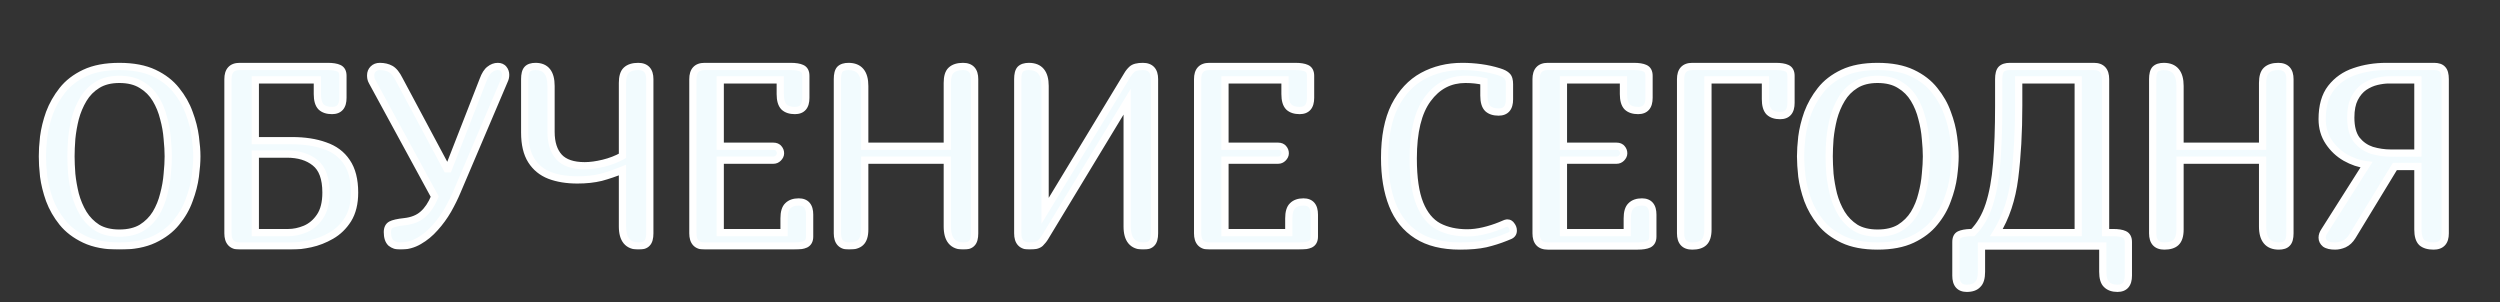 <?xml version="1.0" encoding="UTF-8"?> <svg xmlns="http://www.w3.org/2000/svg" width="1382" height="167" viewBox="0 0 1382 167" fill="none"><rect x="0" y="0" width="1382" height="167" fill="#333333" stroke="none"/><mask id="path-1-outside-1_271_2441" maskUnits="userSpaceOnUse" x="21" y="34" width="708" height="104" fill="black"><rect fill="white" x="21" y="34" width="708" height="104"></rect><path d="M108.82 86.44C108.82 89.52 108.54 93.207 107.98 97.5C107.42 101.7 106.3 106.04 104.62 110.52C103.033 115 100.653 119.153 97.48 122.98C94.4 126.807 90.293 129.933 85.16 132.36C80.027 134.787 73.633 136 65.98 136C58.327 136 51.933 134.787 46.8 132.36C41.667 129.933 37.56 126.807 34.48 122.98C31.4 119.153 29.02 115 27.34 110.52C25.753 106.04 24.68 101.7 24.12 97.5C23.653 93.207 23.42 89.52 23.42 86.44C23.42 83.453 23.653 79.86 24.12 75.66C24.68 71.367 25.753 66.98 27.34 62.5C29.02 58.02 31.4 53.82 34.48 49.9C37.56 45.98 41.667 42.807 46.8 40.38C51.933 37.953 58.327 36.74 65.98 36.74C73.633 36.74 80.027 37.953 85.16 40.38C90.293 42.807 94.4 45.98 97.48 49.9C100.653 53.82 103.033 58.02 104.62 62.5C106.3 66.98 107.42 71.367 107.98 75.66C108.54 79.86 108.82 83.453 108.82 86.44ZM93 86.44C93 83.64 92.813 80.373 92.44 76.64C92.16 72.907 91.507 69.173 90.48 65.44C89.547 61.613 88.1 58.067 86.14 54.8C84.18 51.533 81.567 48.92 78.3 46.96C75.033 44.907 70.927 43.88 65.98 43.88C61.127 43.88 57.067 44.907 53.8 46.96C50.627 48.92 48.06 51.533 46.1 54.8C44.14 58.067 42.647 61.613 41.62 65.44C40.687 69.173 40.033 72.907 39.66 76.64C39.38 80.373 39.24 83.64 39.24 86.44C39.24 89.24 39.38 92.507 39.66 96.24C40.033 99.88 40.687 103.613 41.62 107.44C42.647 111.267 44.14 114.813 46.1 118.08C48.06 121.253 50.627 123.867 53.8 125.92C57.067 127.88 61.127 128.86 65.98 128.86C70.927 128.86 75.033 127.88 78.3 125.92C81.567 123.867 84.18 121.253 86.14 118.08C88.1 114.813 89.547 111.267 90.48 107.44C91.507 103.613 92.16 99.88 92.44 96.24C92.813 92.507 93 89.24 93 86.44ZM183.555 61.1C180.942 61.1 178.935 60.447 177.535 59.14C176.135 57.74 175.435 55.36 175.435 52V44.16H141.135V77.76H161.435C168.435 77.76 174.502 78.693 179.635 80.56C184.862 82.333 188.875 85.32 191.675 89.52C194.568 93.72 196.015 99.367 196.015 106.46C196.015 112.433 194.802 117.38 192.375 121.3C189.948 125.127 186.868 128.113 183.135 130.26C179.402 132.407 175.575 133.9 171.655 134.74C167.735 135.58 164.235 136 161.155 136H132.455C128.162 136 126.015 133.667 126.015 129V43.74C126.015 39.073 128.162 36.74 132.455 36.74H181.175C183.882 36.74 185.935 37.067 187.335 37.72C188.828 38.373 189.575 39.773 189.575 41.92V54.1C189.575 58.767 187.568 61.1 183.555 61.1ZM141.135 85.18V128.58H159.335C162.415 128.58 165.542 127.927 168.715 126.62C171.982 125.22 174.688 122.933 176.835 119.76C179.075 116.493 180.195 112.06 180.195 106.46C180.195 98.62 178.188 93.113 174.175 89.94C170.255 86.767 165.075 85.18 158.635 85.18H141.135ZM267.063 44.16C268.089 41.36 269.303 39.447 270.703 38.42C272.103 37.3 273.596 36.74 275.183 36.74C276.583 36.74 277.656 37.207 278.403 38.14C279.149 39.073 279.523 40.147 279.523 41.36C279.523 42.48 279.289 43.507 278.823 44.44L252.783 105.62C251.383 108.98 249.656 112.48 247.603 116.12C245.549 119.667 243.169 122.933 240.463 125.92C237.849 128.907 234.909 131.333 231.643 133.2C228.469 135.067 224.969 136 221.143 136C219.183 136 217.503 135.44 216.103 134.32C214.796 133.107 214.143 131.1 214.143 128.3C214.143 126.34 214.796 124.987 216.103 124.24C217.503 123.493 219.976 122.933 223.523 122.56C227.816 122.093 231.223 120.74 233.743 118.5C236.356 116.26 238.549 112.993 240.323 108.7L205.743 45.14C205.369 44.487 205.136 43.88 205.043 43.32C204.949 42.76 204.903 42.2 204.903 41.64C204.903 40.24 205.369 39.073 206.303 38.14C207.236 37.207 208.449 36.74 209.943 36.74C212.276 36.74 214.283 37.207 215.963 38.14C217.643 39.073 219.229 41.033 220.723 44.02L247.043 93.3H247.883L267.063 44.16ZM353.055 136C347.082 136 344.095 132.407 344.095 125.22V94C339.989 95.68 336.022 97.033 332.195 98.06C328.369 98.993 324.029 99.46 319.175 99.46C313.295 99.46 308.162 98.62 303.775 96.94C299.482 95.26 296.122 92.507 293.695 88.68C291.269 84.853 290.055 79.72 290.055 73.28V43.74C290.055 41.127 290.522 39.307 291.455 38.28C292.389 37.253 293.929 36.74 296.075 36.74C301.769 36.74 304.615 40.333 304.615 47.52V72.86C304.615 78.927 306.109 83.593 309.095 86.86C312.082 90.033 316.795 91.62 323.235 91.62C326.315 91.62 329.769 91.153 333.595 90.22C337.422 89.287 340.922 87.933 344.095 86.16V45.84C344.095 42.48 344.795 40.147 346.195 38.84C347.689 37.44 349.882 36.74 352.775 36.74C357.069 36.74 359.215 39.073 359.215 43.74V129C359.215 131.613 358.702 133.433 357.675 134.46C356.742 135.487 355.202 136 353.055 136ZM439.444 61.1C436.831 61.1 434.824 60.447 433.424 59.14C432.024 57.74 431.324 55.36 431.324 52V44.16H398.144V80.84H427.544C428.851 80.84 429.831 81.26 430.484 82.1C431.138 82.847 431.464 83.733 431.464 84.76C431.464 85.693 431.044 86.58 430.204 87.42C429.458 88.167 428.571 88.54 427.544 88.54H398.144V128.58H433.424V120.74C433.424 117.38 434.124 115.047 435.524 113.74C436.924 112.34 438.931 111.64 441.544 111.64C445.558 111.64 447.564 113.973 447.564 118.64V130.82C447.564 132.873 446.818 134.273 445.324 135.02C443.924 135.673 441.871 136 439.164 136H389.464C385.171 136 383.024 133.667 383.024 129V43.74C383.024 39.073 385.171 36.74 389.464 36.74H437.064C439.771 36.74 441.824 37.067 443.224 37.72C444.718 38.373 445.464 39.773 445.464 41.92V54.1C445.464 58.767 443.458 61.1 439.444 61.1ZM532.346 36.74C536.64 36.74 538.786 39.073 538.786 43.74V129C538.786 131.613 538.273 133.433 537.246 134.46C536.313 135.487 534.773 136 532.626 136C526.653 136 523.666 132.407 523.666 125.22V88.54H478.026V126.9C478.026 130.26 477.28 132.64 475.786 134.04C474.386 135.347 472.24 136 469.346 136C465.053 136 462.906 133.667 462.906 129V43.74C462.906 41.127 463.373 39.307 464.306 38.28C465.333 37.253 466.92 36.74 469.066 36.74C475.04 36.74 478.026 40.333 478.026 47.52V80.84H523.666V45.84C523.666 42.48 524.366 40.147 525.766 38.84C527.26 37.44 529.453 36.74 532.346 36.74ZM631.772 36.74C636.066 36.74 638.212 39.073 638.212 43.74V129C638.212 131.613 637.699 133.433 636.672 134.46C635.739 135.487 634.199 136 632.052 136C626.079 136 623.092 132.407 623.092 125.22V56.2L577.732 131.1C577.079 132.22 576.192 133.34 575.072 134.46C573.952 135.487 571.946 136 569.052 136C564.759 136 562.612 133.667 562.612 129V43.74C562.612 41.127 563.079 39.307 564.012 38.28C565.039 37.253 566.626 36.74 568.772 36.74C574.746 36.74 577.732 40.333 577.732 47.52V116.54L623.092 41.64C623.839 40.333 624.726 39.213 625.752 38.28C626.872 37.253 628.879 36.74 631.772 36.74ZM718.465 61.1C715.852 61.1 713.845 60.447 712.445 59.14C711.045 57.74 710.345 55.36 710.345 52V44.16H677.165V80.84H706.565C707.872 80.84 708.852 81.26 709.505 82.1C710.159 82.847 710.485 83.733 710.485 84.76C710.485 85.693 710.065 86.58 709.225 87.42C708.479 88.167 707.592 88.54 706.565 88.54H677.165V128.58H712.445V120.74C712.445 117.38 713.145 115.047 714.545 113.74C715.945 112.34 717.952 111.64 720.565 111.64C724.579 111.64 726.585 113.973 726.585 118.64V130.82C726.585 132.873 725.839 134.273 724.345 135.02C722.945 135.673 720.892 136 718.185 136H668.485C664.192 136 662.045 133.667 662.045 129V43.74C662.045 39.073 664.192 36.74 668.485 36.74H716.085C718.792 36.74 720.845 37.067 722.245 37.72C723.739 38.373 724.485 39.773 724.485 41.92V54.1C724.485 58.767 722.479 61.1 718.465 61.1Z"></path></mask><path d="M108.82 86.44C108.82 89.52 108.54 93.207 107.98 97.5C107.42 101.7 106.3 106.04 104.62 110.52C103.033 115 100.653 119.153 97.48 122.98C94.4 126.807 90.293 129.933 85.16 132.36C80.027 134.787 73.633 136 65.98 136C58.327 136 51.933 134.787 46.8 132.36C41.667 129.933 37.56 126.807 34.48 122.98C31.4 119.153 29.02 115 27.34 110.52C25.753 106.04 24.68 101.7 24.12 97.5C23.653 93.207 23.42 89.52 23.42 86.44C23.42 83.453 23.653 79.86 24.12 75.66C24.68 71.367 25.753 66.98 27.34 62.5C29.02 58.02 31.4 53.82 34.48 49.9C37.56 45.98 41.667 42.807 46.8 40.38C51.933 37.953 58.327 36.74 65.98 36.74C73.633 36.74 80.027 37.953 85.16 40.38C90.293 42.807 94.4 45.98 97.48 49.9C100.653 53.82 103.033 58.02 104.62 62.5C106.3 66.98 107.42 71.367 107.98 75.66C108.54 79.86 108.82 83.453 108.82 86.44ZM93 86.44C93 83.64 92.813 80.373 92.44 76.64C92.16 72.907 91.507 69.173 90.48 65.44C89.547 61.613 88.1 58.067 86.14 54.8C84.18 51.533 81.567 48.92 78.3 46.96C75.033 44.907 70.927 43.88 65.98 43.88C61.127 43.88 57.067 44.907 53.8 46.96C50.627 48.92 48.06 51.533 46.1 54.8C44.14 58.067 42.647 61.613 41.62 65.44C40.687 69.173 40.033 72.907 39.66 76.64C39.38 80.373 39.24 83.64 39.24 86.44C39.24 89.24 39.38 92.507 39.66 96.24C40.033 99.88 40.687 103.613 41.62 107.44C42.647 111.267 44.14 114.813 46.1 118.08C48.06 121.253 50.627 123.867 53.8 125.92C57.067 127.88 61.127 128.86 65.98 128.86C70.927 128.86 75.033 127.88 78.3 125.92C81.567 123.867 84.18 121.253 86.14 118.08C88.1 114.813 89.547 111.267 90.48 107.44C91.507 103.613 92.16 99.88 92.44 96.24C92.813 92.507 93 89.24 93 86.44ZM183.555 61.1C180.942 61.1 178.935 60.447 177.535 59.14C176.135 57.74 175.435 55.36 175.435 52V44.16H141.135V77.76H161.435C168.435 77.76 174.502 78.693 179.635 80.56C184.862 82.333 188.875 85.32 191.675 89.52C194.568 93.72 196.015 99.367 196.015 106.46C196.015 112.433 194.802 117.38 192.375 121.3C189.948 125.127 186.868 128.113 183.135 130.26C179.402 132.407 175.575 133.9 171.655 134.74C167.735 135.58 164.235 136 161.155 136H132.455C128.162 136 126.015 133.667 126.015 129V43.74C126.015 39.073 128.162 36.74 132.455 36.74H181.175C183.882 36.74 185.935 37.067 187.335 37.72C188.828 38.373 189.575 39.773 189.575 41.92V54.1C189.575 58.767 187.568 61.1 183.555 61.1ZM141.135 85.18V128.58H159.335C162.415 128.58 165.542 127.927 168.715 126.62C171.982 125.22 174.688 122.933 176.835 119.76C179.075 116.493 180.195 112.06 180.195 106.46C180.195 98.62 178.188 93.113 174.175 89.94C170.255 86.767 165.075 85.18 158.635 85.18H141.135ZM267.063 44.16C268.089 41.36 269.303 39.447 270.703 38.42C272.103 37.3 273.596 36.74 275.183 36.74C276.583 36.74 277.656 37.207 278.403 38.14C279.149 39.073 279.523 40.147 279.523 41.36C279.523 42.48 279.289 43.507 278.823 44.44L252.783 105.62C251.383 108.98 249.656 112.48 247.603 116.12C245.549 119.667 243.169 122.933 240.463 125.92C237.849 128.907 234.909 131.333 231.643 133.2C228.469 135.067 224.969 136 221.143 136C219.183 136 217.503 135.44 216.103 134.32C214.796 133.107 214.143 131.1 214.143 128.3C214.143 126.34 214.796 124.987 216.103 124.24C217.503 123.493 219.976 122.933 223.523 122.56C227.816 122.093 231.223 120.74 233.743 118.5C236.356 116.26 238.549 112.993 240.323 108.7L205.743 45.14C205.369 44.487 205.136 43.88 205.043 43.32C204.949 42.76 204.903 42.2 204.903 41.64C204.903 40.24 205.369 39.073 206.303 38.14C207.236 37.207 208.449 36.74 209.943 36.74C212.276 36.74 214.283 37.207 215.963 38.14C217.643 39.073 219.229 41.033 220.723 44.02L247.043 93.3H247.883L267.063 44.16ZM353.055 136C347.082 136 344.095 132.407 344.095 125.22V94C339.989 95.68 336.022 97.033 332.195 98.06C328.369 98.993 324.029 99.46 319.175 99.46C313.295 99.46 308.162 98.62 303.775 96.94C299.482 95.26 296.122 92.507 293.695 88.68C291.269 84.853 290.055 79.72 290.055 73.28V43.74C290.055 41.127 290.522 39.307 291.455 38.28C292.389 37.253 293.929 36.74 296.075 36.74C301.769 36.74 304.615 40.333 304.615 47.52V72.86C304.615 78.927 306.109 83.593 309.095 86.86C312.082 90.033 316.795 91.62 323.235 91.62C326.315 91.62 329.769 91.153 333.595 90.22C337.422 89.287 340.922 87.933 344.095 86.16V45.84C344.095 42.48 344.795 40.147 346.195 38.84C347.689 37.44 349.882 36.74 352.775 36.74C357.069 36.74 359.215 39.073 359.215 43.74V129C359.215 131.613 358.702 133.433 357.675 134.46C356.742 135.487 355.202 136 353.055 136ZM439.444 61.1C436.831 61.1 434.824 60.447 433.424 59.14C432.024 57.74 431.324 55.36 431.324 52V44.16H398.144V80.84H427.544C428.851 80.84 429.831 81.26 430.484 82.1C431.138 82.847 431.464 83.733 431.464 84.76C431.464 85.693 431.044 86.58 430.204 87.42C429.458 88.167 428.571 88.54 427.544 88.54H398.144V128.58H433.424V120.74C433.424 117.38 434.124 115.047 435.524 113.74C436.924 112.34 438.931 111.64 441.544 111.64C445.558 111.64 447.564 113.973 447.564 118.64V130.82C447.564 132.873 446.818 134.273 445.324 135.02C443.924 135.673 441.871 136 439.164 136H389.464C385.171 136 383.024 133.667 383.024 129V43.74C383.024 39.073 385.171 36.74 389.464 36.74H437.064C439.771 36.74 441.824 37.067 443.224 37.72C444.718 38.373 445.464 39.773 445.464 41.92V54.1C445.464 58.767 443.458 61.1 439.444 61.1ZM532.346 36.74C536.64 36.74 538.786 39.073 538.786 43.74V129C538.786 131.613 538.273 133.433 537.246 134.46C536.313 135.487 534.773 136 532.626 136C526.653 136 523.666 132.407 523.666 125.22V88.54H478.026V126.9C478.026 130.26 477.28 132.64 475.786 134.04C474.386 135.347 472.24 136 469.346 136C465.053 136 462.906 133.667 462.906 129V43.74C462.906 41.127 463.373 39.307 464.306 38.28C465.333 37.253 466.92 36.74 469.066 36.74C475.04 36.74 478.026 40.333 478.026 47.52V80.84H523.666V45.84C523.666 42.48 524.366 40.147 525.766 38.84C527.26 37.44 529.453 36.74 532.346 36.74ZM631.772 36.74C636.066 36.74 638.212 39.073 638.212 43.74V129C638.212 131.613 637.699 133.433 636.672 134.46C635.739 135.487 634.199 136 632.052 136C626.079 136 623.092 132.407 623.092 125.22V56.2L577.732 131.1C577.079 132.22 576.192 133.34 575.072 134.46C573.952 135.487 571.946 136 569.052 136C564.759 136 562.612 133.667 562.612 129V43.74C562.612 41.127 563.079 39.307 564.012 38.28C565.039 37.253 566.626 36.74 568.772 36.74C574.746 36.74 577.732 40.333 577.732 47.52V116.54L623.092 41.64C623.839 40.333 624.726 39.213 625.752 38.28C626.872 37.253 628.879 36.74 631.772 36.74ZM718.465 61.1C715.852 61.1 713.845 60.447 712.445 59.14C711.045 57.74 710.345 55.36 710.345 52V44.16H677.165V80.84H706.565C707.872 80.84 708.852 81.26 709.505 82.1C710.159 82.847 710.485 83.733 710.485 84.76C710.485 85.693 710.065 86.58 709.225 87.42C708.479 88.167 707.592 88.54 706.565 88.54H677.165V128.58H712.445V120.74C712.445 117.38 713.145 115.047 714.545 113.74C715.945 112.34 717.952 111.64 720.565 111.64C724.579 111.64 726.585 113.973 726.585 118.64V130.82C726.585 132.873 725.839 134.273 724.345 135.02C722.945 135.673 720.892 136 718.185 136H668.485C664.192 136 662.045 133.667 662.045 129V43.74C662.045 39.073 664.192 36.74 668.485 36.74H716.085C718.792 36.74 720.845 37.067 722.245 37.72C723.739 38.373 724.485 39.773 724.485 41.92V54.1C724.485 58.767 722.479 61.1 718.465 61.1Z" fill="#F2FBFE"></path><path d="M107.98 97.5L109.962 97.764L109.963 97.759L107.98 97.5ZM104.62 110.52L102.747 109.818L102.741 109.835L102.735 109.852L104.62 110.52ZM97.48 122.98L95.941 121.703L95.931 121.715L95.922 121.726L97.48 122.98ZM85.16 132.36L86.015 134.168L85.16 132.36ZM46.8 132.36L47.655 130.552L47.655 130.552L46.8 132.36ZM34.48 122.98L32.922 124.234L32.922 124.234L34.48 122.98ZM27.34 110.52L25.455 111.188L25.461 111.205L25.467 111.222L27.34 110.52ZM24.12 97.5L22.132 97.716L22.134 97.74L22.137 97.764L24.12 97.5ZM24.12 75.66L22.137 75.401L22.134 75.42L22.132 75.439L24.12 75.66ZM27.34 62.5L25.467 61.798L25.461 61.815L25.455 61.832L27.34 62.5ZM34.48 49.9L32.907 48.664L32.907 48.664L34.48 49.9ZM46.8 40.38L47.655 42.188L47.655 42.188L46.8 40.38ZM85.16 40.38L86.015 38.572L85.16 40.38ZM97.48 49.9L95.907 51.136L95.916 51.147L95.925 51.158L97.48 49.9ZM104.62 62.5L102.735 63.168L102.741 63.185L102.747 63.202L104.62 62.5ZM107.98 75.66L105.997 75.919L105.998 75.924L107.98 75.66ZM92.44 76.64L90.446 76.79L90.448 76.814L90.45 76.839L92.44 76.64ZM90.48 65.44L88.537 65.914L88.544 65.942L88.552 65.97L90.48 65.44ZM86.14 54.8L87.855 53.771L87.855 53.771L86.14 54.8ZM78.3 46.96L77.236 48.653L77.253 48.664L77.271 48.675L78.3 46.96ZM53.8 46.96L54.851 48.662L54.858 48.657L54.864 48.653L53.8 46.96ZM46.1 54.8L44.385 53.771L44.385 53.771L46.1 54.8ZM41.62 65.44L39.688 64.922L39.684 64.938L39.68 64.955L41.62 65.44ZM39.66 76.64L37.67 76.441L37.667 76.466L37.666 76.49L39.66 76.64ZM39.66 96.24L37.666 96.39L37.668 96.417L37.67 96.444L39.66 96.24ZM41.62 107.44L39.677 107.914L39.682 107.936L39.688 107.958L41.62 107.44ZM46.1 118.08L44.385 119.109L44.392 119.12L44.398 119.131L46.1 118.08ZM53.8 125.92L52.714 127.599L52.742 127.618L52.771 127.635L53.8 125.92ZM78.3 125.92L79.329 127.635L79.347 127.624L79.364 127.613L78.3 125.92ZM86.14 118.08L87.842 119.131L87.848 119.12L87.855 119.109L86.14 118.08ZM90.48 107.44L88.548 106.922L88.542 106.944L88.537 106.966L90.48 107.44ZM92.44 96.24L90.45 96.041L90.448 96.064L90.446 96.087L92.44 96.24ZM108.82 86.44H106.82C106.82 89.407 106.55 93.002 105.997 97.241L107.98 97.5L109.963 97.759C110.53 93.411 110.82 89.633 110.82 86.44H108.82ZM107.98 97.5L105.998 97.236C105.46 101.268 104.381 105.461 102.747 109.818L104.62 110.52L106.493 111.222C108.219 106.619 109.38 102.132 109.962 97.764L107.98 97.5ZM104.62 110.52L102.735 109.852C101.23 114.1 98.971 118.049 95.941 121.703L97.48 122.98L99.019 124.257C102.336 120.257 104.836 115.9 106.505 111.188L104.62 110.52ZM97.48 122.98L95.922 121.726C93.059 125.283 89.208 128.234 84.305 130.552L85.16 132.36L86.015 134.168C91.379 131.632 95.741 128.33 99.038 124.234L97.48 122.98ZM85.16 132.36L84.305 130.552C79.515 132.816 73.435 134 65.98 134V136V138C73.831 138 80.538 136.757 86.015 134.168L85.16 132.36ZM65.98 136V134C58.525 134 52.445 132.816 47.655 130.552L46.8 132.36L45.945 134.168C51.422 136.757 58.129 138 65.98 138V136ZM46.8 132.36L47.655 130.552C42.752 128.234 38.901 125.283 36.038 121.726L34.48 122.98L32.922 124.234C36.219 128.33 40.581 131.632 45.945 134.168L46.8 132.36ZM34.48 122.98L36.038 121.726C33.088 118.061 30.816 114.093 29.213 109.818L27.34 110.52L25.467 111.222C27.224 115.907 29.712 120.246 32.922 124.234L34.48 122.98ZM27.34 110.52L29.225 109.852C27.679 105.487 26.642 101.283 26.102 97.236L24.12 97.5L22.137 97.764C22.718 102.117 23.827 106.593 25.455 111.188L27.34 110.52ZM24.12 97.5L26.108 97.284C25.647 93.036 25.42 89.426 25.42 86.44H23.42H21.42C21.42 89.614 21.66 93.377 22.132 97.716L24.12 97.5ZM23.42 86.44H25.42C25.42 83.55 25.646 80.035 26.108 75.881L24.12 75.66L22.132 75.439C21.66 79.685 21.42 83.356 21.42 86.44H23.42ZM24.12 75.66L26.103 75.919C26.643 71.778 27.681 67.528 29.225 63.168L27.34 62.5L25.455 61.832C23.826 66.432 22.717 70.956 22.137 75.401L24.12 75.66ZM27.34 62.5L29.213 63.202C30.818 58.922 33.094 54.901 36.053 51.136L34.48 49.9L32.907 48.664C29.706 52.739 27.222 57.118 25.467 61.798L27.34 62.5ZM34.48 49.9L36.053 51.136C38.916 47.492 42.763 44.501 47.655 42.188L46.8 40.38L45.945 38.572C40.571 41.113 36.204 44.468 32.907 48.664L34.48 49.9ZM46.8 40.38L47.655 42.188C52.445 39.924 58.525 38.74 65.98 38.74V36.74V34.74C58.129 34.74 51.422 35.983 45.945 38.572L46.8 40.38ZM65.98 36.74V38.74C73.435 38.74 79.515 39.924 84.305 42.188L85.16 40.38L86.015 38.572C80.538 35.983 73.831 34.74 65.98 34.74V36.74ZM85.16 40.38L84.305 42.188C89.197 44.501 93.044 47.492 95.907 51.136L97.48 49.9L99.053 48.664C95.756 44.468 91.389 41.113 86.015 38.572L85.16 40.38ZM97.48 49.9L95.925 51.158C98.965 54.913 101.229 58.915 102.735 63.168L104.62 62.5L106.505 61.832C104.838 57.125 102.342 52.727 99.034 48.642L97.48 49.9ZM104.62 62.5L102.747 63.202C104.379 67.554 105.459 71.792 105.997 75.919L107.98 75.66L109.963 75.401C109.381 70.942 108.221 66.406 106.493 61.798L104.62 62.5ZM107.98 75.66L105.998 75.924C106.55 80.07 106.82 83.57 106.82 86.44H108.82H110.82C110.82 83.337 110.53 79.65 109.962 75.396L107.98 75.66ZM93 86.44H95C95 83.556 94.808 80.22 94.43 76.441L92.44 76.64L90.45 76.839C90.819 80.527 91 83.724 91 86.44H93ZM92.44 76.64L94.434 76.49C94.144 72.624 93.468 68.763 92.408 64.91L90.48 65.44L88.552 65.97C89.545 69.583 90.176 73.189 90.446 76.79L92.44 76.64ZM90.48 65.44L92.423 64.966C91.444 60.951 89.922 57.216 87.855 53.771L86.14 54.8L84.425 55.829C86.278 58.917 87.65 62.276 88.537 65.914L90.48 65.44ZM86.14 54.8L87.855 53.771C85.726 50.223 82.877 47.374 79.329 45.245L78.3 46.96L77.271 48.675C80.256 50.466 82.634 52.844 84.425 55.829L86.14 54.8ZM78.3 46.96L79.364 45.267C75.7 42.964 71.198 41.88 65.98 41.88V43.88V45.88C70.655 45.88 74.366 46.85 77.236 48.653L78.3 46.96ZM65.98 43.88V41.88C60.847 41.88 56.394 42.967 52.736 45.267L53.8 46.96L54.864 48.653C57.739 46.846 61.407 45.88 65.98 45.88V43.88ZM53.8 46.96L52.749 45.258C49.298 47.39 46.506 50.236 44.385 53.771L46.1 54.8L47.815 55.829C49.614 52.83 51.956 50.45 54.851 48.662L53.8 46.96ZM46.1 54.8L44.385 53.771C42.326 57.203 40.761 60.923 39.688 64.922L41.62 65.44L43.552 65.958C44.532 62.304 45.954 58.93 47.815 55.829L46.1 54.8ZM41.62 65.44L39.68 64.955C38.724 68.78 38.053 72.609 37.67 76.441L39.66 76.64L41.65 76.839C42.014 73.204 42.65 69.567 43.56 65.925L41.62 65.44ZM39.66 76.64L37.666 76.49C37.383 80.258 37.24 83.577 37.24 86.44H39.24H41.24C41.24 83.703 41.377 80.489 41.654 76.79L39.66 76.64ZM39.24 86.44H37.24C37.24 89.303 37.383 92.622 37.666 96.39L39.66 96.24L41.654 96.09C41.377 92.391 41.24 89.177 41.24 86.44H39.24ZM39.66 96.24L37.67 96.444C38.054 100.182 38.724 104.005 39.677 107.914L41.62 107.44L43.563 106.966C42.65 103.222 42.013 99.578 41.65 96.036L39.66 96.24ZM41.62 107.44L39.688 107.958C40.761 111.957 42.326 115.677 44.385 119.109L46.1 118.08L47.815 117.051C45.954 113.95 44.532 110.576 43.552 106.922L41.62 107.44ZM46.1 118.08L44.398 119.131C46.517 122.56 49.294 125.387 52.714 127.599L53.8 125.92L54.886 124.241C51.959 122.346 49.604 119.946 47.802 117.029L46.1 118.08ZM53.8 125.92L52.771 127.635C56.423 129.826 60.862 130.86 65.98 130.86V128.86V126.86C61.391 126.86 57.711 125.934 54.829 124.205L53.8 125.92ZM65.98 128.86V130.86C71.183 130.86 75.672 129.829 79.329 127.635L78.3 125.92L77.271 124.205C74.395 125.931 70.67 126.86 65.98 126.86V128.86ZM78.3 125.92L79.364 127.613C82.88 125.403 85.715 122.573 87.842 119.131L86.14 118.08L84.438 117.029C82.645 119.933 80.253 122.33 77.236 124.227L78.3 125.92ZM86.14 118.08L87.855 119.109C89.922 115.664 91.444 111.929 92.423 107.914L90.48 107.44L88.537 106.966C87.65 110.604 86.278 113.963 84.425 117.051L86.14 118.08ZM90.48 107.44L92.412 107.958C93.468 104.022 94.144 100.167 94.434 96.393L92.44 96.24L90.446 96.087C90.176 99.593 89.546 103.204 88.548 106.922L90.48 107.44ZM92.44 96.24L94.43 96.439C94.808 92.66 95 89.324 95 86.44H93H91C91 89.156 90.819 92.353 90.45 96.041L92.44 96.24ZM177.535 59.14L176.121 60.554L176.145 60.579L176.17 60.602L177.535 59.14ZM175.435 44.16H177.435V42.16H175.435V44.16ZM141.135 44.16V42.16H139.135V44.16H141.135ZM141.135 77.76H139.135V79.76H141.135V77.76ZM179.635 80.56L178.951 82.44L178.972 82.447L178.992 82.454L179.635 80.56ZM191.675 89.52L190.011 90.629L190.019 90.642L190.028 90.655L191.675 89.52ZM192.375 121.3L194.064 122.371L194.07 122.362L194.075 122.353L192.375 121.3ZM183.135 130.26L182.138 128.526L182.138 128.526L183.135 130.26ZM171.655 134.74L172.074 136.696L172.074 136.696L171.655 134.74ZM187.335 37.72L186.489 39.532L186.511 39.543L186.533 39.552L187.335 37.72ZM141.135 85.18V83.18H139.135V85.18H141.135ZM141.135 128.58H139.135V130.58H141.135V128.58ZM168.715 126.62L169.476 128.469L169.49 128.464L169.503 128.458L168.715 126.62ZM176.835 119.76L175.185 118.629L175.178 118.639L176.835 119.76ZM174.175 89.94L172.916 91.495L172.925 91.502L172.934 91.509L174.175 89.94ZM183.555 61.1V59.1C181.261 59.1 179.812 58.529 178.899 57.678L177.535 59.14L176.17 60.602C178.058 62.364 180.622 63.1 183.555 63.1V61.1ZM177.535 59.14L178.949 57.726C178.113 56.89 177.435 55.176 177.435 52H175.435H173.435C173.435 55.544 174.156 58.59 176.121 60.554L177.535 59.14ZM175.435 52H177.435V44.16H175.435H173.435V52H175.435ZM175.435 44.16V42.16H141.135V44.16V46.16H175.435V44.16ZM141.135 44.16H139.135V77.76H141.135H143.135V44.16H141.135ZM141.135 77.76V79.76H161.435V77.76V75.76H141.135V77.76ZM161.435 77.76V79.76C168.264 79.76 174.089 80.671 178.951 82.44L179.635 80.56L180.318 78.68C174.914 76.715 168.605 75.76 161.435 75.76V77.76ZM179.635 80.56L178.992 82.454C183.843 84.1 187.479 86.831 190.011 90.629L191.675 89.52L193.339 88.411C190.271 83.809 185.88 80.567 180.277 78.666L179.635 80.56ZM191.675 89.52L190.028 90.655C192.617 94.414 194.015 99.618 194.015 106.46H196.015H198.015C198.015 99.115 196.519 93.026 193.322 88.385L191.675 89.52ZM196.015 106.46H194.015C194.015 112.169 192.855 116.724 190.674 120.247L192.375 121.3L194.075 122.353C196.748 118.036 198.015 112.697 198.015 106.46H196.015ZM192.375 121.3L190.686 120.229C188.423 123.797 185.576 126.55 182.138 128.526L183.135 130.26L184.132 131.994C188.161 129.677 191.473 126.457 194.064 122.371L192.375 121.3ZM183.135 130.26L182.138 128.526C178.571 130.577 174.938 131.991 171.236 132.784L171.655 134.74L172.074 136.696C176.211 135.809 180.232 134.236 184.132 131.994L183.135 130.26ZM171.655 134.74L171.236 132.784C167.415 133.603 164.059 134 161.155 134V136V138C164.41 138 168.055 137.557 172.074 136.696L171.655 134.74ZM161.155 136V134H132.455V136V138H161.155V136ZM132.455 136V134C130.661 134 129.671 133.52 129.097 132.896C128.493 132.24 128.015 131.064 128.015 129H126.015H124.015C124.015 131.602 124.61 133.927 126.153 135.604C127.725 137.313 129.955 138 132.455 138V136ZM126.015 129H128.015V43.74H126.015H124.015V129H126.015ZM126.015 43.74H128.015C128.015 41.675 128.493 40.5 129.097 39.844C129.671 39.22 130.661 38.74 132.455 38.74V36.74V34.74C129.955 34.74 127.725 35.427 126.153 37.136C124.61 38.813 124.015 41.138 124.015 43.74H126.015ZM132.455 36.74V38.74H181.175V36.74V34.74H132.455V36.74ZM181.175 36.74V38.74C183.777 38.74 185.483 39.063 186.489 39.532L187.335 37.72L188.181 35.908C186.386 35.07 183.986 34.74 181.175 34.74V36.74ZM187.335 37.72L186.533 39.552C186.88 39.704 187.095 39.91 187.25 40.201C187.424 40.527 187.575 41.064 187.575 41.92H189.575H191.575C191.575 40.629 191.352 39.393 190.78 38.319C190.188 37.21 189.283 36.389 188.136 35.888L187.335 37.72ZM189.575 41.92H187.575V54.1H189.575H191.575V41.92H189.575ZM189.575 54.1H187.575C187.575 56.193 187.118 57.389 186.553 58.046C186.038 58.645 185.168 59.1 183.555 59.1V61.1V63.1C185.955 63.1 188.095 62.388 189.586 60.654C191.028 58.978 191.575 56.674 191.575 54.1H189.575ZM141.135 85.18H139.135V128.58H141.135H143.135V85.18H141.135ZM141.135 128.58V130.58H159.335V128.58V126.58H141.135V128.58ZM159.335 128.58V130.58C162.704 130.58 166.089 129.864 169.476 128.469L168.715 126.62L167.953 124.771C164.994 125.989 162.125 126.58 159.335 126.58V128.58ZM168.715 126.62L169.503 128.458C173.149 126.895 176.147 124.346 178.491 120.881L176.835 119.76L175.178 118.639C173.229 121.521 170.814 123.545 167.927 124.782L168.715 126.62ZM176.835 119.76L178.484 120.891C181.029 117.18 182.195 112.303 182.195 106.46H180.195H178.195C178.195 111.817 177.12 115.807 175.185 118.629L176.835 119.76ZM180.195 106.46H182.195C182.195 98.34 180.119 92.09 175.415 88.371L174.175 89.94L172.934 91.509C176.257 94.136 178.195 98.9 178.195 106.46H180.195ZM174.175 89.94L175.433 88.385C171.068 84.852 165.404 83.18 158.635 83.18V85.18V87.18C164.746 87.18 169.441 88.681 172.916 91.495L174.175 89.94ZM158.635 85.18V83.18H141.135V85.18V87.18H158.635V85.18ZM267.063 44.16L268.926 44.887L268.933 44.868L268.94 44.849L267.063 44.16ZM270.703 38.42L271.885 40.033L271.919 40.008L271.952 39.982L270.703 38.42ZM278.403 38.14L279.964 36.891L279.964 36.891L278.403 38.14ZM278.823 44.44L277.034 43.546L277.006 43.6L276.982 43.657L278.823 44.44ZM252.783 105.62L250.942 104.837L250.939 104.844L250.937 104.851L252.783 105.62ZM247.603 116.12L249.334 117.122L249.339 117.112L249.345 117.103L247.603 116.12ZM240.463 125.92L238.981 124.577L238.969 124.59L238.958 124.603L240.463 125.92ZM231.643 133.2L230.65 131.464L230.639 131.47L230.629 131.476L231.643 133.2ZM216.103 134.32L214.742 135.786L214.796 135.836L214.853 135.882L216.103 134.32ZM216.103 124.24L215.161 122.475L215.136 122.489L215.11 122.504L216.103 124.24ZM223.523 122.56L223.732 124.549L223.739 124.548L223.523 122.56ZM233.743 118.5L232.441 116.981L232.427 116.993L232.414 117.005L233.743 118.5ZM240.323 108.7L242.171 109.464L242.535 108.582L242.079 107.744L240.323 108.7ZM205.743 45.14L207.499 44.184L207.49 44.166L207.479 44.148L205.743 45.14ZM205.043 43.32L207.015 42.991L207.015 42.991L205.043 43.32ZM206.303 38.14L204.888 36.726L204.888 36.726L206.303 38.14ZM215.963 38.14L216.934 36.392L216.934 36.392L215.963 38.14ZM220.723 44.02L218.934 44.914L218.946 44.938L218.959 44.962L220.723 44.02ZM247.043 93.3L245.279 94.242L245.843 95.3H247.043V93.3ZM247.883 93.3V95.3H249.249L249.746 94.027L247.883 93.3ZM267.063 44.16L268.94 44.849C269.918 42.183 270.958 40.713 271.885 40.033L270.703 38.42L269.52 36.807C267.647 38.181 266.261 40.537 265.185 43.471L267.063 44.16ZM270.703 38.42L271.952 39.982C273.046 39.106 274.109 38.74 275.183 38.74V36.74V34.74C273.083 34.74 271.159 35.493 269.453 36.858L270.703 38.42ZM275.183 36.74V38.74C276.092 38.74 276.541 39.015 276.841 39.389L278.403 38.14L279.964 36.891C278.771 35.399 277.074 34.74 275.183 34.74V36.74ZM278.403 38.14L276.841 39.389C277.299 39.962 277.523 40.593 277.523 41.36H279.523H281.523C281.523 39.7 280.999 38.184 279.964 36.891L278.403 38.14ZM279.523 41.36H277.523C277.523 42.193 277.352 42.91 277.034 43.546L278.823 44.44L280.612 45.334C281.227 44.103 281.523 42.767 281.523 41.36H279.523ZM278.823 44.44L276.982 43.657L250.942 104.837L252.783 105.62L254.623 106.403L280.663 45.223L278.823 44.44ZM252.783 105.62L250.937 104.851C249.571 108.128 247.881 111.556 245.861 115.137L247.603 116.12L249.345 117.103C251.431 113.404 253.194 109.832 254.629 106.389L252.783 105.62ZM247.603 116.12L245.872 115.118C243.888 118.545 241.591 121.697 238.981 124.577L240.463 125.92L241.945 127.263C244.748 124.17 247.211 120.789 249.334 117.122L247.603 116.12ZM240.463 125.92L238.958 124.603C236.483 127.432 233.714 129.713 230.65 131.464L231.643 133.2L232.635 134.936C236.105 132.954 239.216 130.382 241.968 127.237L240.463 125.92ZM231.643 133.2L230.629 131.476C227.775 133.155 224.627 134 221.143 134V136V138C225.311 138 229.164 136.979 232.657 134.924L231.643 133.2ZM221.143 136V134C219.592 134 218.364 133.568 217.352 132.758L216.103 134.32L214.853 135.882C216.642 137.312 218.774 138 221.143 138V136ZM216.103 134.32L217.464 132.854C216.747 132.189 216.143 130.855 216.143 128.3H214.143H212.143C212.143 131.345 212.845 134.024 214.742 135.786L216.103 134.32ZM214.143 128.3H216.143C216.143 126.808 216.602 126.258 217.095 125.976L216.103 124.24L215.11 122.504C212.99 123.715 212.143 125.872 212.143 128.3H214.143ZM216.103 124.24L217.044 126.005C218.072 125.456 220.201 124.921 223.732 124.549L223.523 122.56L223.313 120.571C219.751 120.946 216.933 121.53 215.161 122.475L216.103 124.24ZM223.523 122.56L223.739 124.548C228.329 124.049 232.164 122.58 235.071 119.995L233.743 118.5L232.414 117.005C230.282 118.9 227.303 120.137 223.307 120.572L223.523 122.56ZM233.743 118.5L235.044 120.019C237.966 117.515 240.318 113.951 242.171 109.464L240.323 108.7L238.474 107.936C236.781 112.036 234.746 115.005 232.441 116.981L233.743 118.5ZM240.323 108.7L242.079 107.744L207.499 44.184L205.743 45.14L203.986 46.096L238.566 109.656L240.323 108.7ZM205.743 45.14L207.479 44.148C207.187 43.637 207.06 43.256 207.015 42.991L205.043 43.32L203.07 43.649C203.212 44.504 203.551 45.337 204.006 46.132L205.743 45.14ZM205.043 43.32L207.015 42.991C206.94 42.538 206.903 42.088 206.903 41.64H204.903H202.903C202.903 42.312 202.959 42.982 203.07 43.649L205.043 43.32ZM204.903 41.64H206.903C206.903 40.735 207.183 40.088 207.717 39.554L206.303 38.14L204.888 36.726C203.556 38.059 202.903 39.745 202.903 41.64H204.903ZM206.303 38.14L207.717 39.554C208.225 39.046 208.904 38.74 209.943 38.74V36.74V34.74C207.995 34.74 206.247 35.367 204.888 36.726L206.303 38.14ZM209.943 36.74V38.74C212.008 38.74 213.666 39.152 214.991 39.888L215.963 38.14L216.934 36.392C214.899 35.261 212.544 34.74 209.943 34.74V36.74ZM215.963 38.14L214.991 39.888C216.144 40.528 217.503 42.053 218.934 44.914L220.723 44.02L222.512 43.126C220.956 40.014 219.142 37.618 216.934 36.392L215.963 38.14ZM220.723 44.02L218.959 44.962L245.279 94.242L247.043 93.3L248.807 92.358L222.487 43.078L220.723 44.02ZM247.043 93.3V95.3H247.883V93.3V91.3H247.043V93.3ZM247.883 93.3L249.746 94.027L268.926 44.887L267.063 44.16L265.2 43.433L246.02 92.573L247.883 93.3ZM344.095 94H346.095V91.021L343.338 92.149L344.095 94ZM332.195 98.06L332.669 100.003L332.692 99.998L332.714 99.992L332.195 98.06ZM303.775 96.94L303.047 98.802L303.053 98.805L303.06 98.808L303.775 96.94ZM293.695 88.68L295.384 87.609L295.384 87.609L293.695 88.68ZM291.455 38.28L292.935 39.625L292.935 39.625L291.455 38.28ZM309.095 86.86L307.619 88.21L307.629 88.22L307.639 88.231L309.095 86.86ZM333.595 90.22L333.122 88.277L333.122 88.277L333.595 90.22ZM344.095 86.16L345.071 87.906L346.095 87.334V86.16H344.095ZM346.195 38.84L347.56 40.302L347.563 40.299L346.195 38.84ZM357.675 134.46L356.261 133.046L356.228 133.079L356.196 133.115L357.675 134.46ZM353.055 136V134C350.484 134 348.886 133.244 347.874 132.027C346.802 130.738 346.095 128.586 346.095 125.22H344.095H342.095C342.095 129.041 342.882 132.279 344.797 134.583C346.772 136.959 349.653 138 353.055 138V136ZM344.095 125.22H346.095V94H344.095H342.095V125.22H344.095ZM344.095 94L343.338 92.149C339.3 93.801 335.414 95.126 331.677 96.128L332.195 98.06L332.714 99.992C336.631 98.941 340.677 97.559 344.853 95.851L344.095 94ZM332.195 98.06L331.722 96.117C328.081 97.005 323.904 97.46 319.175 97.46V99.46V101.46C324.153 101.46 328.657 100.982 332.669 100.003L332.195 98.06ZM319.175 99.46V97.46C313.481 97.46 308.6 96.646 304.491 95.072L303.775 96.94L303.06 98.808C307.725 100.594 313.11 101.46 319.175 101.46V99.46ZM303.775 96.94L304.504 95.078C300.6 93.55 297.579 91.07 295.384 87.609L293.695 88.68L292.006 89.751C294.665 93.944 298.365 96.97 303.047 98.802L303.775 96.94ZM293.695 88.68L295.384 87.609C293.229 84.211 292.055 79.493 292.055 73.28H290.055H288.055C288.055 79.947 289.308 85.496 292.006 89.751L293.695 88.68ZM290.055 73.28H292.055V43.74H290.055H288.055V73.28H290.055ZM290.055 43.74H292.055C292.055 41.236 292.528 40.073 292.935 39.625L291.455 38.28L289.976 36.935C288.516 38.54 288.055 41.017 288.055 43.74H290.055ZM291.455 38.28L292.935 39.625C293.324 39.198 294.187 38.74 296.075 38.74V36.74V34.74C293.671 34.74 291.454 35.309 289.976 36.935L291.455 38.28ZM296.075 36.74V38.74C298.474 38.74 299.959 39.474 300.913 40.677C301.936 41.969 302.615 44.137 302.615 47.52H304.615H306.615C306.615 43.716 305.871 40.494 304.048 38.193C302.155 35.803 299.37 34.74 296.075 34.74V36.74ZM304.615 47.52H302.615V72.86H304.615H306.615V47.52H304.615ZM304.615 72.86H302.615C302.615 79.239 304.188 84.456 307.619 88.21L309.095 86.86L310.572 85.51C308.03 82.73 306.615 78.614 306.615 72.86H304.615ZM309.095 86.86L307.639 88.231C311.153 91.964 316.508 93.62 323.235 93.62V91.62V89.62C317.083 89.62 313.011 88.102 310.552 85.489L309.095 86.86ZM323.235 91.62V93.62C326.512 93.62 330.128 93.124 334.069 92.163L333.595 90.22L333.122 88.277C329.409 89.182 326.119 89.62 323.235 89.62V91.62ZM333.595 90.22L334.069 92.163C338.057 91.191 341.728 89.774 345.071 87.906L344.095 86.16L343.12 84.414C340.117 86.092 336.787 87.383 333.122 88.277L333.595 90.22ZM344.095 86.16H346.095V45.84H344.095H342.095V86.16H344.095ZM344.095 45.84H346.095C346.095 42.644 346.782 41.028 347.56 40.302L346.195 38.84L344.831 37.378C342.809 39.265 342.095 42.316 342.095 45.84H344.095ZM346.195 38.84L347.563 40.299C348.557 39.368 350.18 38.74 352.775 38.74V36.74V34.74C349.584 34.74 346.821 35.512 344.828 37.381L346.195 38.84ZM352.775 36.74V38.74C354.569 38.74 355.559 39.22 356.134 39.844C356.737 40.5 357.215 41.675 357.215 43.74H359.215H361.215C361.215 41.138 360.62 38.813 359.077 37.136C357.505 35.427 355.275 34.74 352.775 34.74V36.74ZM359.215 43.74H357.215V129H359.215H361.215V43.74H359.215ZM359.215 129H357.215C357.215 131.47 356.707 132.6 356.261 133.046L357.675 134.46L359.09 135.874C360.697 134.267 361.215 131.756 361.215 129H359.215ZM357.675 134.46L356.196 133.115C355.807 133.542 354.944 134 353.055 134V136V138C355.46 138 357.677 137.431 359.155 135.805L357.675 134.46ZM433.424 59.14L432.01 60.554L432.034 60.579L432.06 60.602L433.424 59.14ZM431.324 44.16H433.324V42.16H431.324V44.16ZM398.144 44.16V42.16H396.144V44.16H398.144ZM398.144 80.84H396.144V82.84H398.144V80.84ZM430.484 82.1L428.906 83.328L428.941 83.374L428.979 83.417L430.484 82.1ZM398.144 88.54V86.54H396.144V88.54H398.144ZM398.144 128.58H396.144V130.58H398.144V128.58ZM433.424 128.58V130.58H435.424V128.58H433.424ZM435.524 113.74L436.889 115.202L436.914 115.179L436.938 115.154L435.524 113.74ZM445.324 135.02L446.17 136.832L446.194 136.821L446.219 136.809L445.324 135.02ZM443.224 37.72L442.378 39.532L442.4 39.543L442.423 39.552L443.224 37.72ZM439.444 61.1V59.1C437.15 59.1 435.701 58.529 434.789 57.678L433.424 59.14L432.06 60.602C433.947 62.364 436.512 63.1 439.444 63.1V61.1ZM433.424 59.14L434.838 57.726C434.003 56.89 433.324 55.176 433.324 52H431.324H429.324C429.324 55.544 430.046 58.59 432.01 60.554L433.424 59.14ZM431.324 52H433.324V44.16H431.324H429.324V52H431.324ZM431.324 44.16V42.16H398.144V44.16V46.16H431.324V44.16ZM398.144 44.16H396.144V80.84H398.144H400.144V44.16H398.144ZM398.144 80.84V82.84H427.544V80.84V78.84H398.144V80.84ZM427.544 80.84V82.84C428.39 82.84 428.718 83.086 428.906 83.328L430.484 82.1L432.063 80.872C430.944 79.434 429.312 78.84 427.544 78.84V80.84ZM430.484 82.1L428.979 83.417C429.301 83.785 429.464 84.199 429.464 84.76H431.464H433.464C433.464 83.267 432.974 81.908 431.989 80.783L430.484 82.1ZM431.464 84.76H429.464C429.464 85.028 429.362 85.433 428.79 86.006L430.204 87.42L431.618 88.834C432.726 87.727 433.464 86.359 433.464 84.76H431.464ZM430.204 87.42L428.79 86.006C428.406 86.389 428.024 86.54 427.544 86.54V88.54V90.54C429.118 90.54 430.509 89.944 431.618 88.834L430.204 87.42ZM427.544 88.54V86.54H398.144V88.54V90.54H427.544V88.54ZM398.144 88.54H396.144V128.58H398.144H400.144V88.54H398.144ZM398.144 128.58V130.58H433.424V128.58V126.58H398.144V128.58ZM433.424 128.58H435.424V120.74H433.424H431.424V128.58H433.424ZM433.424 120.74H435.424C435.424 117.544 436.111 115.928 436.889 115.202L435.524 113.74L434.16 112.278C432.137 114.165 431.424 117.216 431.424 120.74H433.424ZM435.524 113.74L436.938 115.154C437.855 114.238 439.285 113.64 441.544 113.64V111.64V109.64C438.576 109.64 435.993 110.442 434.11 112.326L435.524 113.74ZM441.544 111.64V113.64C443.157 113.64 444.028 114.095 444.543 114.694C445.108 115.351 445.564 116.547 445.564 118.64H447.564H449.564C449.564 116.066 449.017 113.762 447.576 112.086C446.084 110.352 443.945 109.64 441.544 109.64V111.64ZM447.564 118.64H445.564V130.82H447.564H449.564V118.64H447.564ZM447.564 130.82H445.564C445.564 132.325 445.076 132.908 444.43 133.231L445.324 135.02L446.219 136.809C448.559 135.639 449.564 133.421 449.564 130.82H447.564ZM445.324 135.02L444.478 133.208C443.473 133.677 441.766 134 439.164 134V136V138C441.975 138 444.376 137.67 446.17 136.832L445.324 135.02ZM439.164 136V134H389.464V136V138H439.164V136ZM389.464 136V134C387.671 134 386.681 133.52 386.106 132.896C385.503 132.24 385.024 131.064 385.024 129H383.024H381.024C381.024 131.602 381.619 133.927 383.162 135.604C384.735 137.313 386.964 138 389.464 138V136ZM383.024 129H385.024V43.74H383.024H381.024V129H383.024ZM383.024 43.74H385.024C385.024 41.675 385.503 40.5 386.106 39.844C386.681 39.22 387.671 38.74 389.464 38.74V36.74V34.74C386.964 34.74 384.735 35.427 383.162 37.136C381.619 38.813 381.024 41.138 381.024 43.74H383.024ZM389.464 36.74V38.74H437.064V36.74V34.74H389.464V36.74ZM437.064 36.74V38.74C439.666 38.74 441.373 39.063 442.378 39.532L443.224 37.72L444.07 35.908C442.276 35.07 439.875 34.74 437.064 34.74V36.74ZM443.224 37.72L442.423 39.552C442.769 39.704 442.984 39.91 443.14 40.201C443.314 40.527 443.464 41.064 443.464 41.92H445.464H447.464C447.464 40.629 447.242 39.393 446.669 38.319C446.078 37.21 445.172 36.389 444.026 35.888L443.224 37.72ZM445.464 41.92H443.464V54.1H445.464H447.464V41.92H445.464ZM445.464 54.1H443.464C443.464 56.193 443.008 57.389 442.443 58.046C441.928 58.645 441.057 59.1 439.444 59.1V61.1V63.1C441.845 63.1 443.984 62.388 445.476 60.654C446.917 58.978 447.464 56.674 447.464 54.1H445.464ZM537.246 134.46L535.832 133.046L535.798 133.079L535.766 133.115L537.246 134.46ZM523.666 88.54H525.666V86.54H523.666V88.54ZM478.026 88.54V86.54H476.026V88.54H478.026ZM475.786 134.04L477.151 135.502L477.154 135.499L475.786 134.04ZM464.306 38.28L462.892 36.866L462.858 36.899L462.826 36.935L464.306 38.28ZM478.026 80.84H476.026V82.84H478.026V80.84ZM523.666 80.84V82.84H525.666V80.84H523.666ZM525.766 38.84L527.131 40.302L527.134 40.299L525.766 38.84ZM532.346 36.74V38.74C534.14 38.74 535.13 39.22 535.704 39.844C536.308 40.5 536.786 41.675 536.786 43.74H538.786H540.786C540.786 41.138 540.191 38.813 538.648 37.136C537.076 35.427 534.846 34.74 532.346 34.74V36.74ZM538.786 43.74H536.786V129H538.786H540.786V43.74H538.786ZM538.786 129H536.786C536.786 131.47 536.278 132.6 535.832 133.046L537.246 134.46L538.66 135.874C540.268 134.267 540.786 131.756 540.786 129H538.786ZM537.246 134.46L535.766 133.115C535.378 133.542 534.515 134 532.626 134V136V138C535.031 138 537.248 137.431 538.726 135.805L537.246 134.46ZM532.626 136V134C530.055 134 528.457 133.244 527.444 132.027C526.373 130.738 525.666 128.586 525.666 125.22H523.666H521.666C521.666 129.041 522.453 132.279 524.368 134.583C526.343 136.959 529.224 138 532.626 138V136ZM523.666 125.22H525.666V88.54H523.666H521.666V125.22H523.666ZM523.666 88.54V86.54H478.026V88.54V90.54H523.666V88.54ZM478.026 88.54H476.026V126.9H478.026H480.026V88.54H478.026ZM478.026 126.9H476.026C476.026 130.048 475.313 131.742 474.418 132.581L475.786 134.04L477.154 135.499C479.246 133.538 480.026 130.472 480.026 126.9H478.026ZM475.786 134.04L474.422 132.578C473.542 133.398 471.985 134 469.346 134V136V138C472.494 138 475.23 137.295 477.151 135.502L475.786 134.04ZM469.346 136V134C467.553 134 466.563 133.52 465.988 132.896C465.385 132.24 464.906 131.064 464.906 129H462.906H460.906C460.906 131.602 461.501 133.927 463.044 135.604C464.617 137.313 466.846 138 469.346 138V136ZM462.906 129H464.906V43.74H462.906H460.906V129H462.906ZM462.906 43.74H464.906C464.906 41.236 465.379 40.073 465.786 39.625L464.306 38.28L462.826 36.935C461.367 38.54 460.906 41.017 460.906 43.74H462.906ZM464.306 38.28L465.72 39.694C466.225 39.19 467.198 38.74 469.066 38.74V36.74V34.74C466.641 34.74 464.441 35.317 462.892 36.866L464.306 38.28ZM469.066 36.74V38.74C471.637 38.74 473.236 39.496 474.248 40.713C475.319 42.002 476.026 44.154 476.026 47.52H478.026H480.026C480.026 43.699 479.24 40.461 477.324 38.157C475.35 35.781 472.468 34.74 469.066 34.74V36.74ZM478.026 47.52H476.026V80.84H478.026H480.026V47.52H478.026ZM478.026 80.84V82.84H523.666V80.84V78.84H478.026V80.84ZM523.666 80.84H525.666V45.84H523.666H521.666V80.84H523.666ZM523.666 45.84H525.666C525.666 42.644 526.353 41.028 527.131 40.302L525.766 38.84L524.402 37.378C522.379 39.265 521.666 42.316 521.666 45.84H523.666ZM525.766 38.84L527.134 40.299C528.127 39.368 529.751 38.74 532.346 38.74V36.74V34.74C529.155 34.74 526.392 35.512 524.398 37.381L525.766 38.84ZM636.672 134.46L635.258 133.046L635.225 133.079L635.193 133.115L636.672 134.46ZM623.092 56.2H625.092V49.037L621.382 55.164L623.092 56.2ZM577.732 131.1L576.022 130.064L576.013 130.078L576.005 130.092L577.732 131.1ZM575.072 134.46L576.424 135.934L576.456 135.905L576.487 135.874L575.072 134.46ZM564.012 38.28L562.598 36.866L562.565 36.899L562.533 36.935L564.012 38.28ZM577.732 116.54H575.732V123.703L579.443 117.576L577.732 116.54ZM623.092 41.64L624.803 42.676L624.816 42.654L624.829 42.632L623.092 41.64ZM625.752 38.28L627.098 39.76L627.104 39.754L625.752 38.28ZM631.772 36.74V38.74C633.566 38.74 634.556 39.22 635.131 39.844C635.734 40.5 636.212 41.675 636.212 43.74H638.212H640.212C640.212 41.138 639.617 38.813 638.074 37.136C636.502 35.427 634.272 34.74 631.772 34.74V36.74ZM638.212 43.74H636.212V129H638.212H640.212V43.74H638.212ZM638.212 129H636.212C636.212 131.47 635.704 132.6 635.258 133.046L636.672 134.46L638.087 135.874C639.694 134.267 640.212 131.756 640.212 129H638.212ZM636.672 134.46L635.193 133.115C634.804 133.542 633.941 134 632.052 134V136V138C634.457 138 636.674 137.431 638.152 135.805L636.672 134.46ZM632.052 136V134C629.481 134 627.883 133.244 626.871 132.027C625.8 130.738 625.092 128.586 625.092 125.22H623.092H621.092C621.092 129.041 621.879 132.279 623.794 134.583C625.769 136.959 628.65 138 632.052 138V136ZM623.092 125.22H625.092V56.2H623.092H621.092V125.22H623.092ZM623.092 56.2L621.382 55.164L576.022 130.064L577.732 131.1L579.443 132.136L624.803 57.236L623.092 56.2ZM577.732 131.1L576.005 130.092C575.455 131.035 574.683 132.022 573.658 133.046L575.072 134.46L576.487 135.874C577.702 134.658 578.704 133.405 579.46 132.108L577.732 131.1ZM575.072 134.46L573.721 132.986C573.184 133.478 571.843 134 569.052 134V136V138C572.049 138 574.721 137.496 576.424 135.934L575.072 134.46ZM569.052 136V134C567.259 134 566.269 133.52 565.694 132.896C565.091 132.24 564.612 131.064 564.612 129H562.612H560.612C560.612 131.602 561.207 133.927 562.751 135.604C564.323 137.313 566.553 138 569.052 138V136ZM562.612 129H564.612V43.74H562.612H560.612V129H562.612ZM562.612 43.74H564.612C564.612 41.236 565.085 40.073 565.492 39.625L564.012 38.28L562.533 36.935C561.073 38.54 560.612 41.017 560.612 43.74H562.612ZM564.012 38.28L565.427 39.694C565.931 39.19 566.904 38.74 568.772 38.74V36.74V34.74C566.348 34.74 564.147 35.317 562.598 36.866L564.012 38.28ZM568.772 36.74V38.74C571.344 38.74 572.942 39.496 573.954 40.713C575.025 42.002 575.732 44.154 575.732 47.52H577.732H579.732C579.732 43.699 578.946 40.461 577.031 38.157C575.056 35.781 572.175 34.74 568.772 34.74V36.74ZM577.732 47.52H575.732V116.54H577.732H579.732V47.52H577.732ZM577.732 116.54L579.443 117.576L624.803 42.676L623.092 41.64L621.382 40.604L576.022 115.504L577.732 116.54ZM623.092 41.64L624.829 42.632C625.48 41.492 626.239 40.541 627.098 39.76L625.752 38.28L624.407 36.8C623.213 37.886 622.198 39.174 621.356 40.648L623.092 41.64ZM625.752 38.28L627.104 39.754C627.641 39.262 628.982 38.74 631.772 38.74V36.74V34.74C628.776 34.74 626.104 35.245 624.401 36.806L625.752 38.28ZM712.445 59.14L711.031 60.554L711.055 60.579L711.081 60.602L712.445 59.14ZM710.345 44.16H712.345V42.16H710.345V44.16ZM677.165 44.16V42.16H675.165V44.16H677.165ZM677.165 80.84H675.165V82.84H677.165V80.84ZM709.505 82.1L707.927 83.328L707.962 83.374L708 83.417L709.505 82.1ZM677.165 88.54V86.54H675.165V88.54H677.165ZM677.165 128.58H675.165V130.58H677.165V128.58ZM712.445 128.58V130.58H714.445V128.58H712.445ZM714.545 113.74L715.91 115.202L715.935 115.179L715.96 115.154L714.545 113.74ZM724.345 135.02L725.191 136.832L725.216 136.821L725.24 136.809L724.345 135.02ZM722.245 37.72L721.4 39.532L721.421 39.543L721.444 39.552L722.245 37.72ZM718.465 61.1V59.1C716.171 59.1 714.722 58.529 713.81 57.678L712.445 59.14L711.081 60.602C712.968 62.364 715.533 63.1 718.465 63.1V61.1ZM712.445 59.14L713.86 57.726C713.024 56.89 712.345 55.176 712.345 52H710.345H708.345C708.345 55.544 709.067 58.59 711.031 60.554L712.445 59.14ZM710.345 52H712.345V44.16H710.345H708.345V52H710.345ZM710.345 44.16V42.16H677.165V44.16V46.16H710.345V44.16ZM677.165 44.16H675.165V80.84H677.165H679.165V44.16H677.165ZM677.165 80.84V82.84H706.565V80.84V78.84H677.165V80.84ZM706.565 80.84V82.84C707.411 82.84 707.739 83.086 707.927 83.328L709.505 82.1L711.084 80.872C709.965 79.434 708.333 78.84 706.565 78.84V80.84ZM709.505 82.1L708 83.417C708.323 83.785 708.485 84.199 708.485 84.76H710.485H712.485C712.485 83.267 711.995 81.908 711.01 80.783L709.505 82.1ZM710.485 84.76H708.485C708.485 85.028 708.383 85.433 707.811 86.006L709.225 87.42L710.64 88.834C711.747 87.727 712.485 86.359 712.485 84.76H710.485ZM709.225 87.42L707.811 86.006C707.428 86.389 707.045 86.54 706.565 86.54V88.54V90.54C708.139 90.54 709.53 89.944 710.64 88.834L709.225 87.42ZM706.565 88.54V86.54H677.165V88.54V90.54H706.565V88.54ZM677.165 88.54H675.165V128.58H677.165H679.165V88.54H677.165ZM677.165 128.58V130.58H712.445V128.58V126.58H677.165V128.58ZM712.445 128.58H714.445V120.74H712.445H710.445V128.58H712.445ZM712.445 120.74H714.445C714.445 117.544 715.132 115.928 715.91 115.202L714.545 113.74L713.181 112.278C711.158 114.165 710.445 117.216 710.445 120.74H712.445ZM714.545 113.74L715.96 115.154C716.876 114.238 718.306 113.64 720.565 113.64V111.64V109.64C717.597 109.64 715.015 110.442 713.131 112.326L714.545 113.74ZM720.565 111.64V113.64C722.178 113.64 723.049 114.095 723.564 114.694C724.129 115.351 724.585 116.547 724.585 118.64H726.585H728.585C728.585 116.066 728.038 113.762 726.597 112.086C725.105 110.352 722.966 109.64 720.565 109.64V111.64ZM726.585 118.64H724.585V130.82H726.585H728.585V118.64H726.585ZM726.585 130.82H724.585C724.585 132.325 724.098 132.908 723.451 133.231L724.345 135.02L725.24 136.809C727.58 135.639 728.585 133.421 728.585 130.82H726.585ZM724.345 135.02L723.5 133.208C722.494 133.677 720.788 134 718.185 134V136V138C720.996 138 723.397 137.67 725.191 136.832L724.345 135.02ZM718.185 136V134H668.485V136V138H718.185V136ZM668.485 136V134C666.692 134 665.702 133.52 665.127 132.896C664.524 132.24 664.045 131.064 664.045 129H662.045H660.045C660.045 131.602 660.64 133.927 662.183 135.604C663.756 137.313 665.985 138 668.485 138V136ZM662.045 129H664.045V43.74H662.045H660.045V129H662.045ZM662.045 43.74H664.045C664.045 41.675 664.524 40.5 665.127 39.844C665.702 39.22 666.692 38.74 668.485 38.74V36.74V34.74C665.985 34.74 663.756 35.427 662.183 37.136C660.64 38.813 660.045 41.138 660.045 43.74H662.045ZM668.485 36.74V38.74H716.085V36.74V34.74H668.485V36.74ZM716.085 36.74V38.74C718.688 38.74 720.394 39.063 721.4 39.532L722.245 37.72L723.091 35.908C721.297 35.07 718.896 34.74 716.085 34.74V36.74ZM722.245 37.72L721.444 39.552C721.79 39.704 722.005 39.91 722.161 40.201C722.335 40.527 722.485 41.064 722.485 41.92H724.485H726.485C726.485 40.629 726.263 39.393 725.69 38.319C725.099 37.21 724.194 36.389 723.047 35.888L722.245 37.72ZM724.485 41.92H722.485V54.1H724.485H726.485V41.92H724.485ZM724.485 54.1H722.485C722.485 56.193 722.029 57.389 721.464 58.046C720.949 58.645 720.078 59.1 718.465 59.1V61.1V63.1C720.866 63.1 723.005 62.388 724.497 60.654C725.938 58.978 726.485 56.674 726.485 54.1H724.485Z" fill="white" mask="url(#path-1-outside-1_271_2441)"></path><mask id="path-3-outside-2_271_2441" maskUnits="userSpaceOnUse" x="763" y="34" width="591" height="128" fill="black"><rect fill="white" x="763" y="34" width="591" height="128"></rect><path d="M828.42 61.94C825.807 61.94 823.8 61.287 822.4 59.98C821 58.58 820.3 56.2 820.3 52.84V45C818.713 44.627 817.08 44.347 815.4 44.16C813.72 43.973 811.947 43.88 810.08 43.88C801.493 43.88 794.54 47.52 789.22 54.8C783.9 61.987 781.24 72.907 781.24 87.56C781.24 98.293 782.453 106.647 784.88 112.62C787.307 118.593 790.76 122.793 795.24 125.22C799.72 127.553 804.993 128.72 811.06 128.72C813.953 128.72 816.987 128.347 820.16 127.6C823.333 126.853 826.413 125.873 829.4 124.66L832.06 123.54C832.247 123.447 832.433 123.4 832.62 123.4C832.807 123.307 832.993 123.26 833.18 123.26C834.207 123.26 835 123.727 835.56 124.66C836.213 125.5 836.54 126.433 836.54 127.46C836.54 128.767 835.933 129.7 834.72 130.26L832.34 131.24C828.887 132.64 825.2 133.807 821.28 134.74C817.453 135.58 812.74 136 807.14 136C797.433 136 789.5 134.04 783.34 130.12C777.18 126.2 772.653 120.6 769.76 113.32C766.867 106.04 765.42 97.36 765.42 87.28C765.42 75.613 767.287 66.047 771.02 58.58C774.847 51.113 779.98 45.607 786.42 42.06C792.953 38.513 800.233 36.74 808.26 36.74C811.807 36.74 815.26 36.973 818.62 37.44C822.073 37.907 825.433 38.653 828.7 39.68C830.847 40.333 832.34 41.127 833.18 42.06C834.02 42.9 834.44 44.393 834.44 46.54V54.94C834.44 59.607 832.433 61.94 828.42 61.94ZM905.568 61.1C902.954 61.1 900.948 60.447 899.548 59.14C898.148 57.74 897.448 55.36 897.448 52V44.16H864.268V80.84H893.668C894.974 80.84 895.954 81.26 896.608 82.1C897.261 82.847 897.588 83.733 897.588 84.76C897.588 85.693 897.168 86.58 896.328 87.42C895.581 88.167 894.694 88.54 893.668 88.54H864.268V128.58H899.548V120.74C899.548 117.38 900.248 115.047 901.648 113.74C903.048 112.34 905.054 111.64 907.668 111.64C911.681 111.64 913.688 113.973 913.688 118.64V130.82C913.688 132.873 912.941 134.273 911.448 135.02C910.048 135.673 907.994 136 905.288 136H855.588C851.294 136 849.148 133.667 849.148 129V43.74C849.148 39.073 851.294 36.74 855.588 36.74H903.188C905.894 36.74 907.948 37.067 909.348 37.72C910.841 38.373 911.588 39.773 911.588 41.92V54.1C911.588 58.767 909.581 61.1 905.568 61.1ZM944.15 126.9C944.15 130.26 943.403 132.64 941.91 134.04C940.51 135.347 938.363 136 935.47 136C931.176 136 929.03 133.667 929.03 129V43.74C929.03 39.073 931.176 36.74 935.47 36.74H981.67C984.376 36.74 986.43 37.067 987.83 37.72C989.323 38.373 990.07 39.773 990.07 41.92V56.9C990.07 61.567 988.063 63.9 984.05 63.9C981.436 63.9 979.43 63.247 978.03 61.94C976.63 60.54 975.93 58.16 975.93 54.8V44.16H944.15V126.9ZM1080.76 86.44C1080.76 89.52 1080.48 93.207 1079.92 97.5C1079.36 101.7 1078.24 106.04 1076.56 110.52C1074.97 115 1072.59 119.153 1069.42 122.98C1066.34 126.807 1062.23 129.933 1057.1 132.36C1051.97 134.787 1045.57 136 1037.92 136C1030.27 136 1023.87 134.787 1018.74 132.36C1013.61 129.933 1009.5 126.807 1006.42 122.98C1003.34 119.153 1000.96 115 999.279 110.52C997.692 106.04 996.619 101.7 996.059 97.5C995.592 93.207 995.359 89.52 995.359 86.44C995.359 83.453 995.592 79.86 996.059 75.66C996.619 71.367 997.692 66.98 999.279 62.5C1000.96 58.02 1003.34 53.82 1006.42 49.9C1009.5 45.98 1013.61 42.807 1018.74 40.38C1023.87 37.953 1030.27 36.74 1037.92 36.74C1045.57 36.74 1051.97 37.953 1057.1 40.38C1062.23 42.807 1066.34 45.98 1069.42 49.9C1072.59 53.82 1074.97 58.02 1076.56 62.5C1078.24 66.98 1079.36 71.367 1079.92 75.66C1080.48 79.86 1080.76 83.453 1080.76 86.44ZM1064.94 86.44C1064.94 83.64 1064.75 80.373 1064.38 76.64C1064.1 72.907 1063.45 69.173 1062.42 65.44C1061.49 61.613 1060.04 58.067 1058.08 54.8C1056.12 51.533 1053.51 48.92 1050.24 46.96C1046.97 44.907 1042.87 43.88 1037.92 43.88C1033.07 43.88 1029.01 44.907 1025.74 46.96C1022.57 48.92 1020 51.533 1018.04 54.8C1016.08 58.067 1014.59 61.613 1013.56 65.44C1012.63 69.173 1011.97 72.907 1011.6 76.64C1011.32 80.373 1011.18 83.64 1011.18 86.44C1011.18 89.24 1011.32 92.507 1011.6 96.24C1011.97 99.88 1012.63 103.613 1013.56 107.44C1014.59 111.267 1016.08 114.813 1018.04 118.08C1020 121.253 1022.57 123.867 1025.74 125.92C1029.01 127.88 1033.07 128.86 1037.92 128.86C1042.87 128.86 1046.97 127.88 1050.24 125.92C1053.51 123.867 1056.12 121.253 1058.08 118.08C1060.04 114.813 1061.49 111.267 1062.42 107.44C1063.45 103.613 1064.1 99.88 1064.38 96.24C1064.75 92.507 1064.94 89.24 1064.94 86.44ZM1095.36 136V150.28C1095.36 153.64 1094.66 155.973 1093.26 157.28C1091.95 158.68 1089.95 159.38 1087.24 159.38C1083.23 159.38 1081.22 157.047 1081.22 152.38V133.76C1081.22 131.707 1081.87 130.353 1083.18 129.7C1084.58 129.047 1086.59 128.673 1089.2 128.58H1090.6C1094.52 124.66 1097.51 119.573 1099.56 113.32C1101.61 107.067 1103.01 99.413 1103.76 90.36C1104.51 81.307 1104.88 70.76 1104.88 58.72V43.74C1104.88 41.127 1105.35 39.307 1106.28 38.28C1107.31 37.253 1108.89 36.74 1111.04 36.74H1157.52C1161.81 36.74 1163.96 39.073 1163.96 43.74V128.58H1168.16C1170.87 128.58 1172.92 128.907 1174.32 129.56C1175.81 130.213 1176.56 131.613 1176.56 133.76V152.38C1176.56 157.047 1174.55 159.38 1170.54 159.38C1167.93 159.38 1165.92 158.68 1164.52 157.28C1163.12 155.973 1162.42 153.64 1162.42 150.28V136H1095.36ZM1115.94 58.3C1115.94 73.14 1115.19 86.487 1113.7 98.34C1112.21 110.1 1108.85 120.18 1103.62 128.58H1148.84V44.16H1115.94V58.3ZM1259.44 36.74C1263.74 36.74 1265.88 39.073 1265.88 43.74V129C1265.88 131.613 1265.37 133.433 1264.34 134.46C1263.41 135.487 1261.87 136 1259.72 136C1253.75 136 1250.76 132.407 1250.76 125.22V88.54H1205.12V126.9C1205.12 130.26 1204.38 132.64 1202.88 134.04C1201.48 135.347 1199.34 136 1196.44 136C1192.15 136 1190 133.667 1190 129V43.74C1190 41.127 1190.47 39.307 1191.4 38.28C1192.43 37.253 1194.02 36.74 1196.16 36.74C1202.14 36.74 1205.12 40.333 1205.12 47.52V80.84H1250.76V45.84C1250.76 42.48 1251.46 40.147 1252.86 38.84C1254.36 37.44 1256.55 36.74 1259.44 36.74ZM1351.73 129C1351.73 133.667 1349.58 136 1345.29 136C1342.4 136 1340.2 135.347 1338.71 134.04C1337.31 132.64 1336.61 130.26 1336.61 126.9V92.04H1323.87L1300.35 130.68C1299.14 132.64 1297.64 134.04 1295.87 134.88C1294.19 135.627 1292.51 136 1290.83 136C1288.4 136 1286.58 135.58 1285.37 134.74C1284.25 133.807 1283.69 132.687 1283.69 131.38C1283.69 130.167 1284.11 128.953 1284.95 127.74L1308.19 91.06C1304.27 90.593 1300.4 89.287 1296.57 87.14C1292.84 84.993 1289.76 82.1 1287.33 78.46C1284.9 74.82 1283.69 70.62 1283.69 65.86C1283.69 58.58 1285.32 52.84 1288.59 48.64C1291.95 44.347 1296.29 41.313 1301.61 39.54C1307.02 37.673 1312.86 36.74 1319.11 36.74H1345.57C1347.72 36.74 1349.26 37.253 1350.19 38.28C1351.22 39.307 1351.73 41.127 1351.73 43.74V129ZM1320.51 44.16C1318.55 44.16 1316.36 44.44 1313.93 45C1311.5 45.56 1309.17 46.587 1306.93 48.08C1304.78 49.573 1303.01 51.673 1301.61 54.38C1300.21 57.087 1299.51 60.633 1299.51 65.02C1299.51 70.247 1300.58 74.307 1302.73 77.2C1304.97 80 1307.77 81.96 1311.13 83.08C1314.58 84.107 1318.08 84.62 1321.63 84.62H1336.61V44.16H1320.51Z"></path></mask><path d="M828.42 61.94C825.807 61.94 823.8 61.287 822.4 59.98C821 58.58 820.3 56.2 820.3 52.84V45C818.713 44.627 817.08 44.347 815.4 44.16C813.72 43.973 811.947 43.88 810.08 43.88C801.493 43.88 794.54 47.52 789.22 54.8C783.9 61.987 781.24 72.907 781.24 87.56C781.24 98.293 782.453 106.647 784.88 112.62C787.307 118.593 790.76 122.793 795.24 125.22C799.72 127.553 804.993 128.72 811.06 128.72C813.953 128.72 816.987 128.347 820.16 127.6C823.333 126.853 826.413 125.873 829.4 124.66L832.06 123.54C832.247 123.447 832.433 123.4 832.62 123.4C832.807 123.307 832.993 123.26 833.18 123.26C834.207 123.26 835 123.727 835.56 124.66C836.213 125.5 836.54 126.433 836.54 127.46C836.54 128.767 835.933 129.7 834.72 130.26L832.34 131.24C828.887 132.64 825.2 133.807 821.28 134.74C817.453 135.58 812.74 136 807.14 136C797.433 136 789.5 134.04 783.34 130.12C777.18 126.2 772.653 120.6 769.76 113.32C766.867 106.04 765.42 97.36 765.42 87.28C765.42 75.613 767.287 66.047 771.02 58.58C774.847 51.113 779.98 45.607 786.42 42.06C792.953 38.513 800.233 36.74 808.26 36.74C811.807 36.74 815.26 36.973 818.62 37.44C822.073 37.907 825.433 38.653 828.7 39.68C830.847 40.333 832.34 41.127 833.18 42.06C834.02 42.9 834.44 44.393 834.44 46.54V54.94C834.44 59.607 832.433 61.94 828.42 61.94ZM905.568 61.1C902.954 61.1 900.948 60.447 899.548 59.14C898.148 57.74 897.448 55.36 897.448 52V44.16H864.268V80.84H893.668C894.974 80.84 895.954 81.26 896.608 82.1C897.261 82.847 897.588 83.733 897.588 84.76C897.588 85.693 897.168 86.58 896.328 87.42C895.581 88.167 894.694 88.54 893.668 88.54H864.268V128.58H899.548V120.74C899.548 117.38 900.248 115.047 901.648 113.74C903.048 112.34 905.054 111.64 907.668 111.64C911.681 111.64 913.688 113.973 913.688 118.64V130.82C913.688 132.873 912.941 134.273 911.448 135.02C910.048 135.673 907.994 136 905.288 136H855.588C851.294 136 849.148 133.667 849.148 129V43.74C849.148 39.073 851.294 36.74 855.588 36.74H903.188C905.894 36.74 907.948 37.067 909.348 37.72C910.841 38.373 911.588 39.773 911.588 41.92V54.1C911.588 58.767 909.581 61.1 905.568 61.1ZM944.15 126.9C944.15 130.26 943.403 132.64 941.91 134.04C940.51 135.347 938.363 136 935.47 136C931.176 136 929.03 133.667 929.03 129V43.74C929.03 39.073 931.176 36.74 935.47 36.74H981.67C984.376 36.74 986.43 37.067 987.83 37.72C989.323 38.373 990.07 39.773 990.07 41.92V56.9C990.07 61.567 988.063 63.9 984.05 63.9C981.436 63.9 979.43 63.247 978.03 61.94C976.63 60.54 975.93 58.16 975.93 54.8V44.16H944.15V126.9ZM1080.76 86.44C1080.76 89.52 1080.48 93.207 1079.92 97.5C1079.36 101.7 1078.24 106.04 1076.56 110.52C1074.97 115 1072.59 119.153 1069.42 122.98C1066.34 126.807 1062.23 129.933 1057.1 132.36C1051.97 134.787 1045.57 136 1037.92 136C1030.27 136 1023.87 134.787 1018.74 132.36C1013.61 129.933 1009.5 126.807 1006.42 122.98C1003.34 119.153 1000.96 115 999.279 110.52C997.692 106.04 996.619 101.7 996.059 97.5C995.592 93.207 995.359 89.52 995.359 86.44C995.359 83.453 995.592 79.86 996.059 75.66C996.619 71.367 997.692 66.98 999.279 62.5C1000.96 58.02 1003.34 53.82 1006.42 49.9C1009.5 45.98 1013.61 42.807 1018.74 40.38C1023.87 37.953 1030.27 36.74 1037.92 36.74C1045.57 36.74 1051.97 37.953 1057.1 40.38C1062.23 42.807 1066.34 45.98 1069.42 49.9C1072.59 53.82 1074.97 58.02 1076.56 62.5C1078.24 66.98 1079.36 71.367 1079.92 75.66C1080.48 79.86 1080.76 83.453 1080.76 86.44ZM1064.94 86.44C1064.94 83.64 1064.75 80.373 1064.38 76.64C1064.1 72.907 1063.45 69.173 1062.42 65.44C1061.49 61.613 1060.04 58.067 1058.08 54.8C1056.12 51.533 1053.51 48.92 1050.24 46.96C1046.97 44.907 1042.87 43.88 1037.92 43.88C1033.07 43.88 1029.01 44.907 1025.74 46.96C1022.57 48.92 1020 51.533 1018.04 54.8C1016.08 58.067 1014.59 61.613 1013.56 65.44C1012.63 69.173 1011.97 72.907 1011.6 76.64C1011.32 80.373 1011.18 83.64 1011.18 86.44C1011.18 89.24 1011.32 92.507 1011.6 96.24C1011.97 99.88 1012.63 103.613 1013.56 107.44C1014.59 111.267 1016.08 114.813 1018.04 118.08C1020 121.253 1022.57 123.867 1025.74 125.92C1029.01 127.88 1033.07 128.86 1037.92 128.86C1042.87 128.86 1046.97 127.88 1050.24 125.92C1053.51 123.867 1056.12 121.253 1058.08 118.08C1060.04 114.813 1061.49 111.267 1062.42 107.44C1063.45 103.613 1064.1 99.88 1064.38 96.24C1064.75 92.507 1064.94 89.24 1064.94 86.44ZM1095.36 136V150.28C1095.36 153.64 1094.66 155.973 1093.26 157.28C1091.95 158.68 1089.95 159.38 1087.24 159.38C1083.23 159.38 1081.22 157.047 1081.22 152.38V133.76C1081.22 131.707 1081.87 130.353 1083.18 129.7C1084.58 129.047 1086.59 128.673 1089.2 128.58H1090.6C1094.52 124.66 1097.51 119.573 1099.56 113.32C1101.61 107.067 1103.01 99.413 1103.76 90.36C1104.51 81.307 1104.88 70.76 1104.88 58.72V43.74C1104.88 41.127 1105.35 39.307 1106.28 38.28C1107.31 37.253 1108.89 36.74 1111.04 36.74H1157.52C1161.81 36.74 1163.96 39.073 1163.96 43.74V128.58H1168.16C1170.87 128.58 1172.92 128.907 1174.32 129.56C1175.81 130.213 1176.56 131.613 1176.56 133.76V152.38C1176.56 157.047 1174.55 159.38 1170.54 159.38C1167.93 159.38 1165.92 158.68 1164.52 157.28C1163.12 155.973 1162.42 153.64 1162.42 150.28V136H1095.36ZM1115.94 58.3C1115.94 73.14 1115.19 86.487 1113.7 98.34C1112.21 110.1 1108.85 120.18 1103.62 128.58H1148.84V44.16H1115.94V58.3ZM1259.44 36.74C1263.74 36.74 1265.88 39.073 1265.88 43.74V129C1265.88 131.613 1265.37 133.433 1264.34 134.46C1263.41 135.487 1261.87 136 1259.72 136C1253.75 136 1250.76 132.407 1250.76 125.22V88.54H1205.12V126.9C1205.12 130.26 1204.38 132.64 1202.88 134.04C1201.48 135.347 1199.34 136 1196.44 136C1192.15 136 1190 133.667 1190 129V43.74C1190 41.127 1190.47 39.307 1191.4 38.28C1192.43 37.253 1194.02 36.74 1196.16 36.74C1202.14 36.74 1205.12 40.333 1205.12 47.52V80.84H1250.76V45.84C1250.76 42.48 1251.46 40.147 1252.86 38.84C1254.36 37.44 1256.55 36.74 1259.44 36.74ZM1351.73 129C1351.73 133.667 1349.58 136 1345.29 136C1342.4 136 1340.2 135.347 1338.71 134.04C1337.31 132.64 1336.61 130.26 1336.61 126.9V92.04H1323.87L1300.35 130.68C1299.14 132.64 1297.64 134.04 1295.87 134.88C1294.19 135.627 1292.51 136 1290.83 136C1288.4 136 1286.58 135.58 1285.37 134.74C1284.25 133.807 1283.69 132.687 1283.69 131.38C1283.69 130.167 1284.11 128.953 1284.95 127.74L1308.19 91.06C1304.27 90.593 1300.4 89.287 1296.57 87.14C1292.84 84.993 1289.76 82.1 1287.33 78.46C1284.9 74.82 1283.69 70.62 1283.69 65.86C1283.69 58.58 1285.32 52.84 1288.59 48.64C1291.95 44.347 1296.29 41.313 1301.61 39.54C1307.02 37.673 1312.86 36.74 1319.11 36.74H1345.57C1347.72 36.74 1349.26 37.253 1350.19 38.28C1351.22 39.307 1351.73 41.127 1351.73 43.74V129ZM1320.51 44.16C1318.55 44.16 1316.36 44.44 1313.93 45C1311.5 45.56 1309.17 46.587 1306.93 48.08C1304.78 49.573 1303.01 51.673 1301.61 54.38C1300.21 57.087 1299.51 60.633 1299.51 65.02C1299.51 70.247 1300.58 74.307 1302.73 77.2C1304.97 80 1307.77 81.96 1311.13 83.08C1314.58 84.107 1318.08 84.62 1321.63 84.62H1336.61V44.16H1320.51Z" fill="#F2FBFE"></path><path d="M822.4 59.98L820.986 61.394L821.01 61.419L821.035 61.442L822.4 59.98ZM820.3 45H822.3V43.416L820.758 43.053L820.3 45ZM815.4 44.16L815.179 46.148L815.179 46.148L815.4 44.16ZM789.22 54.8L790.828 55.99L790.835 55.98L789.22 54.8ZM784.88 112.62L783.027 113.373L783.027 113.373L784.88 112.62ZM795.24 125.22L794.287 126.979L794.302 126.986L794.316 126.994L795.24 125.22ZM820.16 127.6L820.618 129.547L820.618 129.547L820.16 127.6ZM829.4 124.66L830.153 126.513L830.164 126.508L830.176 126.503L829.4 124.66ZM832.06 123.54L832.836 125.383L832.896 125.358L832.954 125.329L832.06 123.54ZM832.62 123.4V125.4H833.092L833.514 125.189L832.62 123.4ZM835.56 124.66L833.845 125.689L833.907 125.793L833.981 125.888L835.56 124.66ZM834.72 130.26L835.482 132.109L835.52 132.093L835.558 132.076L834.72 130.26ZM832.34 131.24L833.091 133.094L833.102 133.089L832.34 131.24ZM821.28 134.74L821.709 136.693L821.726 136.69L821.743 136.686L821.28 134.74ZM783.34 130.12L784.414 128.433L784.414 128.433L783.34 130.12ZM769.76 113.32L771.619 112.581L769.76 113.32ZM771.02 58.58L769.24 57.668L769.236 57.677L769.231 57.686L771.02 58.58ZM786.42 42.06L785.466 40.302L785.455 40.308L786.42 42.06ZM818.62 37.44L818.345 39.421L818.352 39.422L818.62 37.44ZM828.7 39.68L828.1 41.588L828.109 41.591L828.118 41.593L828.7 39.68ZM833.18 42.06L831.693 43.398L831.729 43.437L831.766 43.474L833.18 42.06ZM828.42 61.94V59.94C826.126 59.94 824.677 59.369 823.765 58.518L822.4 59.98L821.035 61.442C822.923 63.204 825.487 63.94 828.42 63.94V61.94ZM822.4 59.98L823.814 58.566C822.979 57.73 822.3 56.016 822.3 52.84H820.3H818.3C818.3 56.384 819.021 59.43 820.986 61.394L822.4 59.98ZM820.3 52.84H822.3V45H820.3H818.3V52.84H820.3ZM820.3 45L820.758 43.053C819.09 42.661 817.378 42.367 815.621 42.172L815.4 44.16L815.179 46.148C816.782 46.326 818.336 46.593 819.842 46.947L820.3 45ZM815.4 44.16L815.621 42.172C813.86 41.977 812.013 41.88 810.08 41.88V43.88V45.88C811.88 45.88 813.58 45.97 815.179 46.148L815.4 44.16ZM810.08 43.88V41.88C800.818 41.88 793.28 45.855 787.605 53.62L789.22 54.8L790.835 55.98C795.8 49.185 802.168 45.88 810.08 45.88V43.88ZM789.22 54.8L787.613 53.61C781.921 61.299 779.24 72.729 779.24 87.56H781.24H783.24C783.24 73.085 785.879 62.674 790.827 55.99L789.22 54.8ZM781.24 87.56H779.24C779.24 98.403 780.46 107.053 783.027 113.373L784.88 112.62L786.733 111.867C784.447 106.24 783.24 98.184 783.24 87.56H781.24ZM784.88 112.62L783.027 113.373C785.581 119.659 789.301 124.278 794.287 126.979L795.24 125.22L796.193 123.461C792.219 121.309 789.032 117.528 786.733 111.867L784.88 112.62ZM795.24 125.22L794.316 126.994C799.133 129.503 804.736 130.72 811.06 130.72V128.72V126.72C805.251 126.72 800.307 125.604 796.164 123.446L795.24 125.22ZM811.06 128.72V130.72C814.126 130.72 817.313 130.324 820.618 129.547L820.16 127.6L819.702 125.653C816.66 126.369 813.781 126.72 811.06 126.72V128.72ZM820.16 127.6L820.618 129.547C823.891 128.777 827.069 127.766 830.153 126.513L829.4 124.66L828.647 122.807C825.757 123.981 822.776 124.93 819.702 125.653L820.16 127.6ZM829.4 124.66L830.176 126.503L832.836 125.383L832.06 123.54L831.284 121.697L828.624 122.817L829.4 124.66ZM832.06 123.54L832.954 125.329C832.897 125.358 832.779 125.4 832.62 125.4V123.4V121.4C832.088 121.4 831.597 121.536 831.166 121.751L832.06 123.54ZM832.62 123.4L833.514 125.189C833.457 125.218 833.339 125.26 833.18 125.26V123.26V121.26C832.648 121.26 832.157 121.396 831.726 121.611L832.62 123.4ZM833.18 123.26V125.26C833.454 125.26 833.62 125.314 833.845 125.689L835.56 124.66L837.275 123.631C836.38 122.139 834.959 121.26 833.18 121.26V123.26ZM835.56 124.66L833.981 125.888C834.372 126.391 834.54 126.895 834.54 127.46H836.54H838.54C838.54 125.971 838.054 124.609 837.139 123.432L835.56 124.66ZM836.54 127.46H834.54C834.54 127.795 834.466 127.961 834.408 128.05C834.348 128.142 834.215 128.29 833.882 128.444L834.72 130.26L835.558 132.076C836.438 131.67 837.215 131.071 837.762 130.23C838.311 129.386 838.54 128.432 838.54 127.46H836.54ZM834.72 130.26L833.959 128.411L831.579 129.391L832.34 131.24L833.102 133.089L835.482 132.109L834.72 130.26ZM832.34 131.24L831.589 129.387C828.236 130.746 824.646 131.883 820.817 132.794L821.28 134.74L821.743 136.686C825.754 135.731 829.537 134.534 833.091 133.093L832.34 131.24ZM821.28 134.74L820.851 132.787C817.211 133.586 812.652 134 807.14 134V136V138C812.828 138 817.696 137.574 821.709 136.693L821.28 134.74ZM807.14 136V134C797.691 134 790.163 132.091 784.414 128.433L783.34 130.12L782.266 131.807C788.837 135.989 797.175 138 807.14 138V136ZM783.34 130.12L784.414 128.433C778.635 124.755 774.369 119.501 771.619 112.581L769.76 113.32L767.901 114.059C770.938 121.699 775.725 127.645 782.266 131.807L783.34 130.12ZM769.76 113.32L771.619 112.581C768.841 105.593 767.42 97.176 767.42 87.28H765.42H763.42C763.42 97.544 764.892 106.487 767.901 114.059L769.76 113.32ZM765.42 87.28H767.42C767.42 75.808 769.258 66.576 772.809 59.474L771.02 58.58L769.231 57.686C765.315 65.518 763.42 75.419 763.42 87.28H765.42ZM771.02 58.58L772.8 59.492C776.471 52.329 781.342 47.14 787.385 43.812L786.42 42.06L785.455 40.308C778.618 44.073 773.222 49.898 769.24 57.668L771.02 58.58ZM786.42 42.06L787.374 43.818C793.592 40.443 800.539 38.74 808.26 38.74V36.74V34.74C799.927 34.74 792.315 36.584 785.466 40.302L786.42 42.06ZM808.26 36.74V38.74C811.719 38.74 815.08 38.968 818.345 39.421L818.62 37.44L818.895 35.459C815.44 34.979 811.895 34.74 808.26 34.74V36.74ZM818.62 37.44L818.352 39.422C821.695 39.874 824.944 40.596 828.1 41.588L828.7 39.68L829.3 37.772C825.923 36.711 822.452 35.94 818.888 35.458L818.62 37.44ZM828.7 39.68L828.118 41.593C830.153 42.213 831.221 42.873 831.693 43.398L833.18 42.06L834.667 40.722C833.459 39.38 831.541 38.454 829.282 37.767L828.7 39.68ZM833.18 42.06L831.766 43.474C832.024 43.732 832.44 44.533 832.44 46.54H834.44H836.44C836.44 44.253 836.016 42.068 834.594 40.646L833.18 42.06ZM834.44 46.54H832.44V54.94H834.44H836.44V46.54H834.44ZM834.44 54.94H832.44C832.44 57.033 831.984 58.229 831.419 58.886C830.903 59.485 830.033 59.94 828.42 59.94V61.94V63.94C830.82 63.94 832.96 63.228 834.451 61.494C835.893 59.818 836.44 57.514 836.44 54.94H834.44ZM899.548 59.14L898.133 60.554L898.158 60.579L898.183 60.602L899.548 59.14ZM897.448 44.16H899.448V42.16H897.448V44.16ZM864.268 44.16V42.16H862.268V44.16H864.268ZM864.268 80.84H862.268V82.84H864.268V80.84ZM896.608 82.1L895.029 83.328L895.064 83.374L895.103 83.417L896.608 82.1ZM864.268 88.54V86.54H862.268V88.54H864.268ZM864.268 128.58H862.268V130.58H864.268V128.58ZM899.548 128.58V130.58H901.548V128.58H899.548ZM901.648 113.74L903.012 115.202L903.038 115.179L903.062 115.154L901.648 113.74ZM911.448 135.02L912.293 136.832L912.318 136.821L912.342 136.809L911.448 135.02ZM909.348 37.72L908.502 39.532L908.524 39.543L908.546 39.552L909.348 37.72ZM905.568 61.1V59.1C903.274 59.1 901.825 58.529 900.912 57.678L899.548 59.14L898.183 60.602C900.071 62.364 902.635 63.1 905.568 63.1V61.1ZM899.548 59.14L900.962 57.726C900.126 56.89 899.448 55.176 899.448 52H897.448H895.448C895.448 55.544 896.169 58.59 898.133 60.554L899.548 59.14ZM897.448 52H899.448V44.16H897.448H895.448V52H897.448ZM897.448 44.16V42.16H864.268V44.16V46.16H897.448V44.16ZM864.268 44.16H862.268V80.84H864.268H866.268V44.16H864.268ZM864.268 80.84V82.84H893.668V80.84V78.84H864.268V80.84ZM893.668 80.84V82.84C894.513 82.84 894.841 83.086 895.029 83.328L896.608 82.1L898.186 80.872C897.068 79.434 895.436 78.84 893.668 78.84V80.84ZM896.608 82.1L895.103 83.417C895.425 83.785 895.588 84.199 895.588 84.76H897.588H899.588C899.588 83.267 899.097 81.908 898.113 80.783L896.608 82.1ZM897.588 84.76H895.588C895.588 85.028 895.486 85.433 894.913 86.006L896.328 87.42L897.742 88.834C898.85 87.727 899.588 86.359 899.588 84.76H897.588ZM896.328 87.42L894.913 86.006C894.53 86.389 894.147 86.54 893.668 86.54V88.54V90.54C895.241 90.54 896.632 89.944 897.742 88.834L896.328 87.42ZM893.668 88.54V86.54H864.268V88.54V90.54H893.668V88.54ZM864.268 88.54H862.268V128.58H864.268H866.268V88.54H864.268ZM864.268 128.58V130.58H899.548V128.58V126.58H864.268V128.58ZM899.548 128.58H901.548V120.74H899.548H897.548V128.58H899.548ZM899.548 120.74H901.548C901.548 117.544 902.235 115.928 903.012 115.202L901.648 113.74L900.283 112.278C898.261 114.165 897.548 117.216 897.548 120.74H899.548ZM901.648 113.74L903.062 115.154C903.978 114.238 905.409 113.64 907.668 113.64V111.64V109.64C904.7 109.64 902.117 110.442 900.233 112.326L901.648 113.74ZM907.668 111.64V113.64C909.281 113.64 910.151 114.095 910.666 114.694C911.231 115.351 911.688 116.547 911.688 118.64H913.688H915.688C915.688 116.066 915.141 113.762 913.699 112.086C912.208 110.352 910.068 109.64 907.668 109.64V111.64ZM913.688 118.64H911.688V130.82H913.688H915.688V118.64H913.688ZM913.688 130.82H911.688C911.688 132.325 911.2 132.908 910.553 133.231L911.448 135.02L912.342 136.809C914.682 135.639 915.688 133.421 915.688 130.82H913.688ZM911.448 135.02L910.602 133.208C909.596 133.677 907.89 134 905.288 134V136V138C908.099 138 910.499 137.67 912.293 136.832L911.448 135.02ZM905.288 136V134H855.588V136V138H905.288V136ZM855.588 136V134C853.794 134 852.804 133.52 852.23 132.896C851.626 132.24 851.148 131.064 851.148 129H849.148H847.148C847.148 131.602 847.743 133.927 849.286 135.604C850.858 137.313 853.088 138 855.588 138V136ZM849.148 129H851.148V43.74H849.148H847.148V129H849.148ZM849.148 43.74H851.148C851.148 41.675 851.626 40.5 852.23 39.844C852.804 39.22 853.794 38.74 855.588 38.74V36.74V34.74C853.088 34.74 850.858 35.427 849.286 37.136C847.743 38.813 847.148 41.138 847.148 43.74H849.148ZM855.588 36.74V38.74H903.188V36.74V34.74H855.588V36.74ZM903.188 36.74V38.74C905.79 38.74 907.496 39.063 908.502 39.532L909.348 37.72L910.193 35.908C908.399 35.07 905.999 34.74 903.188 34.74V36.74ZM909.348 37.72L908.546 39.552C908.893 39.704 909.107 39.91 909.263 40.201C909.437 40.527 909.588 41.064 909.588 41.92H911.588H913.588C913.588 40.629 913.365 39.393 912.792 38.319C912.201 37.21 911.296 36.389 910.149 35.888L909.348 37.72ZM911.588 41.92H909.588V54.1H911.588H913.588V41.92H911.588ZM911.588 54.1H909.588C909.588 56.193 909.131 57.389 908.566 58.046C908.051 58.645 907.181 59.1 905.568 59.1V61.1V63.1C907.968 63.1 910.108 62.388 911.599 60.654C913.041 58.978 913.588 56.674 913.588 54.1H911.588ZM941.91 134.04L943.274 135.502L943.278 135.499L941.91 134.04ZM987.83 37.72L986.984 39.532L987.006 39.543L987.028 39.552L987.83 37.72ZM978.03 61.94L976.615 63.354L976.64 63.379L976.665 63.402L978.03 61.94ZM975.93 44.16H977.93V42.16H975.93V44.16ZM944.15 44.16V42.16H942.15V44.16H944.15ZM944.15 126.9H942.15C942.15 130.048 941.437 131.742 940.542 132.581L941.91 134.04L943.278 135.499C945.369 133.538 946.15 130.472 946.15 126.9H944.15ZM941.91 134.04L940.545 132.578C939.666 133.398 938.109 134 935.47 134V136V138C938.617 138 941.353 137.295 943.274 135.502L941.91 134.04ZM935.47 136V134C933.676 134 932.686 133.52 932.112 132.896C931.508 132.24 931.03 131.064 931.03 129H929.03H927.03C927.03 131.602 927.625 133.927 929.168 135.604C930.74 137.313 932.97 138 935.47 138V136ZM929.03 129H931.03V43.74H929.03H927.03V129H929.03ZM929.03 43.74H931.03C931.03 41.675 931.508 40.5 932.112 39.844C932.686 39.22 933.676 38.74 935.47 38.74V36.74V34.74C932.97 34.74 930.74 35.427 929.168 37.136C927.625 38.813 927.03 41.138 927.03 43.74H929.03ZM935.47 36.74V38.74H981.67V36.74V34.74H935.47V36.74ZM981.67 36.74V38.74C984.272 38.74 985.978 39.063 986.984 39.532L987.83 37.72L988.675 35.908C986.881 35.07 984.481 34.74 981.67 34.74V36.74ZM987.83 37.72L987.028 39.552C987.375 39.704 987.59 39.91 987.745 40.201C987.919 40.527 988.07 41.064 988.07 41.92H990.07H992.07C992.07 40.629 991.847 39.393 991.274 38.319C990.683 37.21 989.778 36.389 988.631 35.888L987.83 37.72ZM990.07 41.92H988.07V56.9H990.07H992.07V41.92H990.07ZM990.07 56.9H988.07C988.07 58.993 987.613 60.189 987.048 60.846C986.533 61.445 985.663 61.9 984.05 61.9V63.9V65.9C986.45 65.9 988.59 65.188 990.081 63.454C991.523 61.778 992.07 59.474 992.07 56.9H990.07ZM984.05 63.9V61.9C981.756 61.9 980.307 61.329 979.394 60.478L978.03 61.94L976.665 63.402C978.553 65.164 981.117 65.9 984.05 65.9V63.9ZM978.03 61.94L979.444 60.526C978.608 59.69 977.93 57.976 977.93 54.8H975.93H973.93C973.93 58.344 974.651 61.39 976.615 63.354L978.03 61.94ZM975.93 54.8H977.93V44.16H975.93H973.93V54.8H975.93ZM975.93 44.16V42.16H944.15V44.16V46.16H975.93V44.16ZM944.15 44.16H942.15V126.9H944.15H946.15V44.16H944.15ZM1079.92 97.5L1081.9 97.764L1081.9 97.759L1079.92 97.5ZM1076.56 110.52L1074.69 109.818L1074.68 109.835L1074.67 109.852L1076.56 110.52ZM1069.42 122.98L1067.88 121.703L1067.87 121.715L1067.86 121.726L1069.42 122.98ZM1057.1 132.36L1057.95 134.168L1057.1 132.36ZM1018.74 132.36L1019.59 130.552L1019.59 130.552L1018.74 132.36ZM1006.42 122.98L1004.86 124.234L1004.86 124.234L1006.42 122.98ZM999.279 110.52L997.394 111.188L997.4 111.205L997.406 111.222L999.279 110.52ZM996.059 97.5L994.071 97.716L994.073 97.74L994.077 97.764L996.059 97.5ZM996.059 75.66L994.076 75.401L994.073 75.42L994.071 75.439L996.059 75.66ZM999.279 62.5L997.406 61.798L997.4 61.815L997.394 61.832L999.279 62.5ZM1006.42 49.9L1004.85 48.664L1004.85 48.664L1006.42 49.9ZM1018.74 40.38L1019.59 42.188L1019.59 42.188L1018.74 40.38ZM1057.1 40.38L1057.95 38.572L1057.1 40.38ZM1069.42 49.9L1067.85 51.136L1067.86 51.147L1067.86 51.158L1069.42 49.9ZM1076.56 62.5L1074.67 63.168L1074.68 63.185L1074.69 63.202L1076.56 62.5ZM1079.92 75.66L1077.94 75.919L1077.94 75.924L1079.92 75.66ZM1064.38 76.64L1062.38 76.79L1062.39 76.814L1062.39 76.839L1064.38 76.64ZM1062.42 65.44L1060.48 65.914L1060.48 65.942L1060.49 65.97L1062.42 65.44ZM1058.08 54.8L1059.79 53.771L1059.79 53.771L1058.08 54.8ZM1050.24 46.96L1049.17 48.653L1049.19 48.664L1049.21 48.675L1050.24 46.96ZM1025.74 46.96L1026.79 48.662L1026.8 48.657L1026.8 48.653L1025.74 46.96ZM1018.04 54.8L1016.32 53.771L1016.32 53.771L1018.04 54.8ZM1013.56 65.44L1011.63 64.922L1011.62 64.938L1011.62 64.955L1013.56 65.44ZM1011.6 76.64L1009.61 76.441L1009.61 76.466L1009.6 76.49L1011.6 76.64ZM1011.6 96.24L1009.6 96.39L1009.61 96.417L1009.61 96.444L1011.6 96.24ZM1013.56 107.44L1011.62 107.914L1011.62 107.936L1011.63 107.958L1013.56 107.44ZM1018.04 118.08L1016.32 119.109L1016.33 119.12L1016.34 119.131L1018.04 118.08ZM1025.74 125.92L1024.65 127.599L1024.68 127.618L1024.71 127.635L1025.74 125.92ZM1050.24 125.92L1051.27 127.635L1051.29 127.624L1051.3 127.613L1050.24 125.92ZM1058.08 118.08L1059.78 119.131L1059.79 119.12L1059.79 119.109L1058.08 118.08ZM1062.42 107.44L1060.49 106.922L1060.48 106.944L1060.48 106.966L1062.42 107.44ZM1064.38 96.24L1062.39 96.041L1062.39 96.064L1062.38 96.087L1064.38 96.24ZM1080.76 86.44H1078.76C1078.76 89.407 1078.49 93.002 1077.94 97.241L1079.92 97.5L1081.9 97.759C1082.47 93.411 1082.76 89.633 1082.76 86.44H1080.76ZM1079.92 97.5L1077.94 97.236C1077.4 101.268 1076.32 105.461 1074.69 109.818L1076.56 110.52L1078.43 111.222C1080.16 106.619 1081.32 102.132 1081.9 97.764L1079.92 97.5ZM1076.56 110.52L1074.67 109.852C1073.17 114.1 1070.91 118.049 1067.88 121.703L1069.42 122.98L1070.96 124.257C1074.28 120.257 1076.78 115.9 1078.44 111.188L1076.56 110.52ZM1069.42 122.98L1067.86 121.726C1065 125.283 1061.15 128.234 1056.24 130.552L1057.1 132.36L1057.95 134.168C1063.32 131.632 1067.68 128.33 1070.98 124.234L1069.42 122.98ZM1057.1 132.36L1056.24 130.552C1051.45 132.816 1045.37 134 1037.92 134V136V138C1045.77 138 1052.48 136.757 1057.95 134.168L1057.1 132.36ZM1037.92 136V134C1030.46 134 1024.38 132.816 1019.59 130.552L1018.74 132.36L1017.88 134.168C1023.36 136.757 1030.07 138 1037.92 138V136ZM1018.74 132.36L1019.59 130.552C1014.69 128.234 1010.84 125.283 1007.98 121.726L1006.42 122.98L1004.86 124.234C1008.16 128.33 1012.52 131.632 1017.88 134.168L1018.74 132.36ZM1006.42 122.98L1007.98 121.726C1005.03 118.061 1002.75 114.093 1001.15 109.818L999.279 110.52L997.406 111.222C999.163 115.907 1001.65 120.246 1004.86 124.234L1006.42 122.98ZM999.279 110.52L1001.16 109.852C999.618 105.487 998.581 101.283 998.042 97.236L996.059 97.5L994.077 97.764C994.657 102.117 995.766 106.593 997.394 111.188L999.279 110.52ZM996.059 97.5L998.047 97.284C997.586 93.036 997.359 89.426 997.359 86.44H995.359H993.359C993.359 89.614 993.599 93.377 994.071 97.716L996.059 97.5ZM995.359 86.44H997.359C997.359 83.55 997.585 80.035 998.047 75.881L996.059 75.66L994.071 75.439C993.6 79.685 993.359 83.356 993.359 86.44H995.359ZM996.059 75.66L998.042 75.919C998.582 71.778 999.62 67.528 1001.16 63.168L999.279 62.5L997.394 61.832C995.765 66.432 994.656 70.956 994.076 75.401L996.059 75.66ZM999.279 62.5L1001.15 63.202C1002.76 58.922 1005.03 54.901 1007.99 51.136L1006.42 49.9L1004.85 48.664C1001.64 52.739 999.161 57.118 997.406 61.798L999.279 62.5ZM1006.42 49.9L1007.99 51.136C1010.85 47.492 1014.7 44.501 1019.59 42.188L1018.74 40.38L1017.88 38.572C1012.51 41.113 1008.14 44.468 1004.85 48.664L1006.42 49.9ZM1018.74 40.38L1019.59 42.188C1024.38 39.924 1030.46 38.74 1037.92 38.74V36.74V34.74C1030.07 34.74 1023.36 35.983 1017.88 38.572L1018.74 40.38ZM1037.92 36.74V38.74C1045.37 38.74 1051.45 39.924 1056.24 42.188L1057.1 40.38L1057.95 38.572C1052.48 35.983 1045.77 34.74 1037.92 34.74V36.74ZM1057.1 40.38L1056.24 42.188C1061.14 44.501 1064.98 47.492 1067.85 51.136L1069.42 49.9L1070.99 48.664C1067.69 44.468 1063.33 41.113 1057.95 38.572L1057.1 40.38ZM1069.42 49.9L1067.86 51.158C1070.9 54.913 1073.17 58.915 1074.67 63.168L1076.56 62.5L1078.44 61.832C1076.78 57.125 1074.28 52.727 1070.97 48.642L1069.42 49.9ZM1076.56 62.5L1074.69 63.202C1076.32 67.554 1077.4 71.792 1077.94 75.919L1079.92 75.66L1081.9 75.401C1081.32 70.942 1080.16 66.406 1078.43 61.798L1076.56 62.5ZM1079.92 75.66L1077.94 75.924C1078.49 80.07 1078.76 83.57 1078.76 86.44H1080.76H1082.76C1082.76 83.337 1082.47 79.65 1081.9 75.396L1079.92 75.66ZM1064.94 86.44H1066.94C1066.94 83.556 1066.75 80.22 1066.37 76.441L1064.38 76.64L1062.39 76.839C1062.76 80.527 1062.94 83.724 1062.94 86.44H1064.94ZM1064.38 76.64L1066.37 76.49C1066.08 72.624 1065.41 68.763 1064.35 64.91L1062.42 65.44L1060.49 65.97C1061.48 69.583 1062.11 73.189 1062.38 76.79L1064.38 76.64ZM1062.42 65.44L1064.36 64.966C1063.38 60.951 1061.86 57.216 1059.79 53.771L1058.08 54.8L1056.36 55.829C1058.22 58.917 1059.59 62.276 1060.48 65.914L1062.42 65.44ZM1058.08 54.8L1059.79 53.771C1057.67 50.223 1054.82 47.374 1051.27 45.245L1050.24 46.96L1049.21 48.675C1052.2 50.466 1054.57 52.844 1056.36 55.829L1058.08 54.8ZM1050.24 46.96L1051.3 45.267C1047.64 42.964 1043.14 41.88 1037.92 41.88V43.88V45.88C1042.59 45.88 1046.31 46.85 1049.17 48.653L1050.24 46.96ZM1037.92 43.88V41.88C1032.79 41.88 1028.33 42.967 1024.67 45.267L1025.74 46.96L1026.8 48.653C1029.68 46.846 1033.35 45.88 1037.92 45.88V43.88ZM1025.74 46.96L1024.69 45.258C1021.24 47.39 1018.44 50.236 1016.32 53.771L1018.04 54.8L1019.75 55.829C1021.55 52.83 1023.89 50.45 1026.79 48.662L1025.74 46.96ZM1018.04 54.8L1016.32 53.771C1014.26 57.203 1012.7 60.923 1011.63 64.922L1013.56 65.44L1015.49 65.958C1016.47 62.304 1017.89 58.93 1019.75 55.829L1018.04 54.8ZM1013.56 65.44L1011.62 64.955C1010.66 68.78 1009.99 72.609 1009.61 76.441L1011.6 76.64L1013.59 76.839C1013.95 73.204 1014.59 69.567 1015.5 65.925L1013.56 65.44ZM1011.6 76.64L1009.6 76.49C1009.32 80.258 1009.18 83.577 1009.18 86.44H1011.18H1013.18C1013.18 83.703 1013.32 80.489 1013.59 76.79L1011.6 76.64ZM1011.18 86.44H1009.18C1009.18 89.303 1009.32 92.622 1009.6 96.39L1011.6 96.24L1013.59 96.09C1013.32 92.391 1013.18 89.177 1013.18 86.44H1011.18ZM1011.6 96.24L1009.61 96.444C1009.99 100.182 1010.66 104.005 1011.62 107.914L1013.56 107.44L1015.5 106.966C1014.59 103.222 1013.95 99.578 1013.59 96.036L1011.6 96.24ZM1013.56 107.44L1011.63 107.958C1012.7 111.957 1014.26 115.677 1016.32 119.109L1018.04 118.08L1019.75 117.051C1017.89 113.95 1016.47 110.576 1015.49 106.922L1013.56 107.44ZM1018.04 118.08L1016.34 119.131C1018.46 122.56 1021.23 125.387 1024.65 127.599L1025.74 125.92L1026.83 124.241C1023.9 122.346 1021.54 119.946 1019.74 117.029L1018.04 118.08ZM1025.74 125.92L1024.71 127.635C1028.36 129.826 1032.8 130.86 1037.92 130.86V128.86V126.86C1033.33 126.86 1029.65 125.934 1026.77 124.205L1025.74 125.92ZM1037.92 128.86V130.86C1043.12 130.86 1047.61 129.829 1051.27 127.635L1050.24 125.92L1049.21 124.205C1046.33 125.931 1042.61 126.86 1037.92 126.86V128.86ZM1050.24 125.92L1051.3 127.613C1054.82 125.403 1057.65 122.573 1059.78 119.131L1058.08 118.08L1056.38 117.029C1054.58 119.933 1052.19 122.33 1049.17 124.227L1050.24 125.92ZM1058.08 118.08L1059.79 119.109C1061.86 115.664 1063.38 111.929 1064.36 107.914L1062.42 107.44L1060.48 106.966C1059.59 110.604 1058.22 113.963 1056.36 117.051L1058.08 118.08ZM1062.42 107.44L1064.35 107.958C1065.41 104.022 1066.08 100.167 1066.37 96.393L1064.38 96.24L1062.38 96.087C1062.12 99.593 1061.48 103.204 1060.49 106.922L1062.42 107.44ZM1064.38 96.24L1066.37 96.439C1066.75 92.66 1066.94 89.324 1066.94 86.44H1064.94H1062.94C1062.94 89.156 1062.76 92.353 1062.39 96.041L1064.38 96.24ZM1095.36 136V134H1093.36V136H1095.36ZM1093.26 157.28L1091.89 155.818L1091.84 155.865L1091.8 155.915L1093.26 157.28ZM1083.18 129.7L1082.33 127.888L1082.31 127.899L1082.29 127.911L1083.18 129.7ZM1089.2 128.58V126.58H1089.16L1089.13 126.581L1089.2 128.58ZM1090.6 128.58V130.58H1091.43L1092.01 129.994L1090.6 128.58ZM1099.56 113.32L1101.46 113.944L1101.46 113.944L1099.56 113.32ZM1103.76 90.36L1105.75 90.524L1103.76 90.36ZM1106.28 38.28L1104.87 36.866L1104.83 36.899L1104.8 36.935L1106.28 38.28ZM1163.96 128.58H1161.96V130.58H1163.96V128.58ZM1174.32 129.56L1173.47 131.372L1173.5 131.383L1173.52 131.392L1174.32 129.56ZM1164.52 157.28L1165.93 155.866L1165.91 155.841L1165.88 155.818L1164.52 157.28ZM1162.42 136H1164.42V134H1162.42V136ZM1113.7 98.34L1115.68 98.592L1115.68 98.59L1113.7 98.34ZM1103.62 128.58L1101.92 127.523L1100.02 130.58H1103.62V128.58ZM1148.84 128.58V130.58H1150.84V128.58H1148.84ZM1148.84 44.16H1150.84V42.16H1148.84V44.16ZM1115.94 44.16V42.16H1113.94V44.16H1115.94ZM1095.36 136H1093.36V150.28H1095.36H1097.36V136H1095.36ZM1095.36 150.28H1093.36C1093.36 153.476 1092.67 155.092 1091.89 155.818L1093.26 157.28L1094.62 158.742C1096.65 156.855 1097.36 153.804 1097.36 150.28H1095.36ZM1093.26 157.28L1091.8 155.915C1091 156.766 1089.63 157.38 1087.24 157.38V159.38V161.38C1090.27 161.38 1092.9 160.594 1094.72 158.645L1093.26 157.28ZM1087.24 159.38V157.38C1085.63 157.38 1084.76 156.925 1084.24 156.326C1083.68 155.669 1083.22 154.473 1083.22 152.38H1081.22H1079.22C1079.22 154.954 1079.77 157.258 1081.21 158.934C1082.7 160.668 1084.84 161.38 1087.24 161.38V159.38ZM1081.22 152.38H1083.22V133.76H1081.22H1079.22V152.38H1081.22ZM1081.22 133.76H1083.22C1083.22 132.112 1083.71 131.67 1084.07 131.489L1083.18 129.7L1082.29 127.911C1080.03 129.036 1079.22 131.301 1079.22 133.76H1081.22ZM1083.18 129.7L1084.03 131.512C1085.07 131.025 1086.77 130.668 1089.27 130.579L1089.2 128.58L1089.13 126.581C1086.41 126.678 1084.09 127.069 1082.33 127.888L1083.18 129.7ZM1089.2 128.58V130.58H1090.6V128.58V126.58H1089.2V128.58ZM1090.6 128.58L1092.01 129.994C1096.19 125.815 1099.33 120.44 1101.46 113.944L1099.56 113.32L1097.66 112.696C1095.69 118.707 1092.85 123.505 1089.19 127.166L1090.6 128.58ZM1099.56 113.32L1101.46 113.944C1103.58 107.497 1105 99.68 1105.75 90.524L1103.76 90.36L1101.77 90.196C1101.03 99.147 1099.65 106.636 1097.66 112.696L1099.56 113.32ZM1103.76 90.36L1105.75 90.524C1106.51 81.402 1106.88 70.798 1106.88 58.72H1104.88H1102.88C1102.88 70.722 1102.51 81.211 1101.77 90.196L1103.76 90.36ZM1104.88 58.72H1106.88V43.74H1104.88H1102.88V58.72H1104.88ZM1104.88 43.74H1106.88C1106.88 41.236 1107.35 40.073 1107.76 39.625L1106.28 38.28L1104.8 36.935C1103.34 38.54 1102.88 41.017 1102.88 43.74H1104.88ZM1106.28 38.28L1107.69 39.694C1108.2 39.19 1109.17 38.74 1111.04 38.74V36.74V34.74C1108.61 34.74 1106.41 35.317 1104.87 36.866L1106.28 38.28ZM1111.04 36.74V38.74H1157.52V36.74V34.74H1111.04V36.74ZM1157.52 36.74V38.74C1159.31 38.74 1160.3 39.22 1160.88 39.844C1161.48 40.5 1161.96 41.675 1161.96 43.74H1163.96H1165.96C1165.96 41.138 1165.36 38.813 1163.82 37.136C1162.25 35.427 1160.02 34.74 1157.52 34.74V36.74ZM1163.96 43.74H1161.96V128.58H1163.96H1165.96V43.74H1163.96ZM1163.96 128.58V130.58H1168.16V128.58V126.58H1163.96V128.58ZM1168.16 128.58V130.58C1170.76 130.58 1172.47 130.903 1173.47 131.372L1174.32 129.56L1175.17 127.748C1173.37 126.91 1170.97 126.58 1168.16 126.58V128.58ZM1174.32 129.56L1173.52 131.392C1173.86 131.544 1174.08 131.75 1174.23 132.041C1174.41 132.367 1174.56 132.904 1174.56 133.76H1176.56H1178.56C1178.56 132.469 1178.34 131.233 1177.76 130.159C1177.17 129.05 1176.27 128.229 1175.12 127.728L1174.32 129.56ZM1176.56 133.76H1174.56V152.38H1176.56H1178.56V133.76H1176.56ZM1176.56 152.38H1174.56C1174.56 154.473 1174.1 155.669 1173.54 156.326C1173.02 156.925 1172.15 157.38 1170.54 157.38V159.38V161.38C1172.94 161.38 1175.08 160.668 1176.57 158.934C1178.01 157.258 1178.56 154.954 1178.56 152.38H1176.56ZM1170.54 159.38V157.38C1168.28 157.38 1166.85 156.782 1165.93 155.866L1164.52 157.28L1163.11 158.694C1164.99 160.578 1167.57 161.38 1170.54 161.38V159.38ZM1164.52 157.28L1165.88 155.818C1165.11 155.092 1164.42 153.476 1164.42 150.28H1162.42H1160.42C1160.42 153.804 1161.13 156.855 1163.15 158.742L1164.52 157.28ZM1162.42 150.28H1164.42V136H1162.42H1160.42V150.28H1162.42ZM1162.42 136V134H1095.36V136V138H1162.42V136ZM1115.94 58.3H1113.94C1113.94 73.076 1113.2 86.337 1111.72 98.09L1113.7 98.34L1115.68 98.59C1117.19 86.637 1117.94 73.204 1117.94 58.3H1115.94ZM1113.7 98.34L1111.72 98.088C1110.25 109.618 1106.97 119.412 1101.92 127.523L1103.62 128.58L1105.32 129.637C1110.72 120.948 1114.16 110.582 1115.68 98.592L1113.7 98.34ZM1103.62 128.58V130.58H1148.84V128.58V126.58H1103.62V128.58ZM1148.84 128.58H1150.84V44.16H1148.84H1146.84V128.58H1148.84ZM1148.84 44.16V42.16H1115.94V44.16V46.16H1148.84V44.16ZM1115.94 44.16H1113.94V58.3H1115.94H1117.94V44.16H1115.94ZM1264.34 134.46L1262.93 133.046L1262.9 133.079L1262.86 133.115L1264.34 134.46ZM1250.76 88.54H1252.76V86.54H1250.76V88.54ZM1205.12 88.54V86.54H1203.12V88.54H1205.12ZM1202.88 134.04L1204.25 135.502L1204.25 135.499L1202.88 134.04ZM1191.4 38.28L1189.99 36.866L1189.96 36.899L1189.92 36.935L1191.4 38.28ZM1205.12 80.84H1203.12V82.84H1205.12V80.84ZM1250.76 80.84V82.84H1252.76V80.84H1250.76ZM1252.86 38.84L1254.23 40.302L1254.23 40.299L1252.86 38.84ZM1259.44 36.74V38.74C1261.24 38.74 1262.23 39.22 1262.8 39.844C1263.41 40.5 1263.88 41.675 1263.88 43.74H1265.88H1267.88C1267.88 41.138 1267.29 38.813 1265.75 37.136C1264.17 35.427 1261.94 34.74 1259.44 34.74V36.74ZM1265.88 43.74H1263.88V129H1265.88H1267.88V43.74H1265.88ZM1265.88 129H1263.88C1263.88 131.47 1263.38 132.6 1262.93 133.046L1264.34 134.46L1265.76 135.874C1267.37 134.267 1267.88 131.756 1267.88 129H1265.88ZM1264.34 134.46L1262.86 133.115C1262.48 133.542 1261.61 134 1259.72 134V136V138C1262.13 138 1264.35 137.431 1265.82 135.805L1264.34 134.46ZM1259.72 136V134C1257.15 134 1255.55 133.244 1254.54 132.027C1253.47 130.738 1252.76 128.586 1252.76 125.22H1250.76H1248.76C1248.76 129.041 1249.55 132.279 1251.47 134.583C1253.44 136.959 1256.32 138 1259.72 138V136ZM1250.76 125.22H1252.76V88.54H1250.76H1248.76V125.22H1250.76ZM1250.76 88.54V86.54H1205.12V88.54V90.54H1250.76V88.54ZM1205.12 88.54H1203.12V126.9H1205.12H1207.12V88.54H1205.12ZM1205.12 126.9H1203.12C1203.12 130.048 1202.41 131.742 1201.52 132.581L1202.88 134.04L1204.25 135.499C1206.34 133.538 1207.12 130.472 1207.12 126.9H1205.12ZM1202.88 134.04L1201.52 132.578C1200.64 133.398 1199.08 134 1196.44 134V136V138C1199.59 138 1202.33 137.295 1204.25 135.502L1202.88 134.04ZM1196.44 136V134C1194.65 134 1193.66 133.52 1193.09 132.896C1192.48 132.24 1192 131.064 1192 129H1190H1188C1188 131.602 1188.6 133.927 1190.14 135.604C1191.71 137.313 1193.94 138 1196.44 138V136ZM1190 129H1192V43.74H1190H1188V129H1190ZM1190 43.74H1192C1192 41.236 1192.48 40.073 1192.88 39.625L1191.4 38.28L1189.92 36.935C1188.46 38.54 1188 41.017 1188 43.74H1190ZM1191.4 38.28L1192.82 39.694C1193.32 39.19 1194.3 38.74 1196.16 38.74V36.74V34.74C1193.74 34.74 1191.54 35.317 1189.99 36.866L1191.4 38.28ZM1196.16 36.74V38.74C1198.73 38.74 1200.33 39.496 1201.35 40.713C1202.42 42.002 1203.12 44.154 1203.12 47.52H1205.12H1207.12C1207.12 43.699 1206.34 40.461 1204.42 38.157C1202.45 35.781 1199.57 34.74 1196.16 34.74V36.74ZM1205.12 47.52H1203.12V80.84H1205.12H1207.12V47.52H1205.12ZM1205.12 80.84V82.84H1250.76V80.84V78.84H1205.12V80.84ZM1250.76 80.84H1252.76V45.84H1250.76H1248.76V80.84H1250.76ZM1250.76 45.84H1252.76C1252.76 42.644 1253.45 41.028 1254.23 40.302L1252.86 38.84L1251.5 37.378C1249.48 39.265 1248.76 42.316 1248.76 45.84H1250.76ZM1252.86 38.84L1254.23 40.299C1255.23 39.368 1256.85 38.74 1259.44 38.74V36.74V34.74C1256.25 34.74 1253.49 35.512 1251.5 37.381L1252.86 38.84ZM1338.71 134.04L1337.3 135.454L1337.34 135.501L1337.39 135.545L1338.71 134.04ZM1336.61 92.04H1338.61V90.04H1336.61V92.04ZM1323.87 92.04V90.04H1322.75L1322.16 91L1323.87 92.04ZM1300.35 130.68L1302.05 131.733L1302.05 131.726L1302.06 131.72L1300.35 130.68ZM1295.87 134.88L1296.68 136.708L1296.7 136.698L1296.73 136.687L1295.87 134.88ZM1285.37 134.74L1284.09 136.276L1284.16 136.334L1284.23 136.384L1285.37 134.74ZM1284.95 127.74L1286.59 128.878L1286.62 128.845L1286.64 128.81L1284.95 127.74ZM1308.19 91.06L1309.88 92.13L1311.58 89.449L1308.43 89.074L1308.19 91.06ZM1296.57 87.14L1295.57 88.874L1295.58 88.879L1295.59 88.884L1296.57 87.14ZM1288.59 48.64L1287.02 47.407L1287.01 47.412L1288.59 48.64ZM1301.61 39.54L1302.24 41.437L1302.25 41.434L1302.26 41.431L1301.61 39.54ZM1350.19 38.28L1348.71 39.625L1348.74 39.661L1348.78 39.694L1350.19 38.28ZM1313.93 45L1313.48 43.051L1313.48 43.051L1313.93 45ZM1306.93 48.08L1305.82 46.416L1305.8 46.427L1305.79 46.438L1306.93 48.08ZM1301.61 54.38L1303.39 55.299L1303.39 55.299L1301.61 54.38ZM1302.73 77.2L1301.12 78.392L1301.15 78.421L1301.17 78.449L1302.73 77.2ZM1311.13 83.08L1310.5 84.977L1310.53 84.988L1310.56 84.997L1311.13 83.08ZM1336.61 84.62V86.62H1338.61V84.62H1336.61ZM1336.61 44.16H1338.61V42.16H1336.61V44.16ZM1351.73 129H1349.73C1349.73 131.064 1349.25 132.24 1348.65 132.896C1348.07 133.52 1347.08 134 1345.29 134V136V138C1347.79 138 1350.02 137.313 1351.59 135.604C1353.14 133.927 1353.73 131.602 1353.73 129H1351.73ZM1345.29 136V134C1342.66 134 1341.02 133.404 1340.03 132.535L1338.71 134.04L1337.39 135.545C1339.39 137.29 1342.13 138 1345.29 138V136ZM1338.71 134.04L1340.12 132.626C1339.29 131.79 1338.61 130.076 1338.61 126.9H1336.61H1334.61C1334.61 130.444 1335.33 133.49 1337.3 135.454L1338.71 134.04ZM1336.61 126.9H1338.61V92.04H1336.61H1334.61V126.9H1336.61ZM1336.61 92.04V90.04H1323.87V92.04V94.04H1336.61V92.04ZM1323.87 92.04L1322.16 91L1298.64 129.64L1300.35 130.68L1302.06 131.72L1325.58 93.08L1323.87 92.04ZM1300.35 130.68L1298.65 129.627C1297.6 131.318 1296.38 132.425 1295.01 133.073L1295.87 134.88L1296.73 136.687C1298.91 135.655 1300.67 133.962 1302.05 131.733L1300.35 130.68ZM1295.87 134.88L1295.06 133.052C1293.61 133.696 1292.2 134 1290.83 134V136V138C1292.82 138 1294.77 137.557 1296.68 136.708L1295.87 134.88ZM1290.83 136V134C1288.57 134 1287.23 133.598 1286.51 133.096L1285.37 134.74L1284.23 136.384C1285.93 137.562 1288.23 138 1290.83 138V136ZM1285.37 134.74L1286.65 133.204C1285.93 132.601 1285.69 132.02 1285.69 131.38H1283.69H1281.69C1281.69 133.354 1282.57 135.013 1284.09 136.276L1285.37 134.74ZM1283.69 131.38H1285.69C1285.69 130.654 1285.94 129.831 1286.59 128.878L1284.95 127.74L1283.31 126.602C1282.29 128.076 1281.69 129.679 1281.69 131.38H1283.69ZM1284.95 127.74L1286.64 128.81L1309.88 92.13L1308.19 91.06L1306.5 89.99L1283.26 126.67L1284.95 127.74ZM1308.19 91.06L1308.43 89.074C1304.8 88.642 1301.17 87.428 1297.55 85.396L1296.57 87.14L1295.59 88.884C1299.62 91.145 1303.75 92.545 1307.95 93.046L1308.19 91.06ZM1296.57 87.14L1297.57 85.406C1294.11 83.416 1291.25 80.738 1288.99 77.351L1287.33 78.46L1285.67 79.569C1288.26 83.462 1291.57 86.571 1295.57 88.874L1296.57 87.14ZM1287.33 78.46L1288.99 77.351C1286.81 74.068 1285.69 70.261 1285.69 65.86H1283.69H1281.69C1281.69 70.978 1283 75.572 1285.67 79.569L1287.33 78.46ZM1283.69 65.86H1285.69C1285.69 58.863 1287.26 53.608 1290.17 49.868L1288.59 48.64L1287.01 47.412C1283.39 52.072 1281.69 58.297 1281.69 65.86H1283.69ZM1288.59 48.64L1290.17 49.873C1293.28 45.898 1297.28 43.09 1302.24 41.437L1301.61 39.54L1300.98 37.643C1295.3 39.536 1290.62 42.795 1287.02 47.407L1288.59 48.64ZM1301.61 39.54L1302.26 41.431C1307.45 39.643 1313.06 38.74 1319.11 38.74V36.74V34.74C1312.66 34.74 1306.6 35.704 1300.96 37.649L1301.61 39.54ZM1319.11 36.74V38.74H1345.57V36.74V34.74H1319.11V36.74ZM1345.57 36.74V38.74C1347.46 38.74 1348.32 39.198 1348.71 39.625L1350.19 38.28L1351.67 36.935C1350.19 35.309 1347.97 34.74 1345.57 34.74V36.74ZM1350.19 38.28L1348.78 39.694C1349.22 40.14 1349.73 41.27 1349.73 43.74H1351.73H1353.73C1353.73 40.984 1353.21 38.473 1351.6 36.866L1350.19 38.28ZM1351.73 43.74H1349.73V129H1351.73H1353.73V43.74H1351.73ZM1320.51 44.16V42.16C1318.36 42.16 1316.02 42.466 1313.48 43.051L1313.93 45L1314.38 46.949C1316.7 46.414 1318.74 46.16 1320.51 46.16V44.16ZM1313.93 45L1313.48 43.051C1310.8 43.67 1308.25 44.8 1305.82 46.416L1306.93 48.08L1308.04 49.744C1310.09 48.374 1312.21 47.45 1314.38 46.949L1313.93 45ZM1306.93 48.08L1305.79 46.438C1303.33 48.146 1301.36 50.513 1299.83 53.461L1301.61 54.38L1303.39 55.299C1304.66 52.833 1306.23 51.001 1308.07 49.722L1306.93 48.08ZM1301.61 54.38L1299.83 53.461C1298.24 56.549 1297.51 60.445 1297.51 65.02H1299.51H1301.51C1301.51 60.822 1302.18 57.624 1303.39 55.299L1301.61 54.38ZM1299.51 65.02H1297.51C1297.51 70.49 1298.63 75.029 1301.12 78.392L1302.73 77.2L1304.34 76.008C1302.54 73.584 1301.51 70.004 1301.51 65.02H1299.51ZM1302.73 77.2L1301.17 78.449C1303.65 81.546 1306.77 83.734 1310.5 84.977L1311.13 83.08L1311.76 81.183C1308.77 80.186 1306.29 78.454 1304.29 75.951L1302.73 77.2ZM1311.13 83.08L1310.56 84.997C1314.2 86.078 1317.89 86.62 1321.63 86.62V84.62V82.62C1318.28 82.62 1314.97 82.135 1311.7 81.163L1311.13 83.08ZM1321.63 84.62V86.62H1336.61V84.62V82.62H1321.63V84.62ZM1336.61 84.62H1338.61V44.16H1336.61H1334.61V84.62H1336.61ZM1336.61 44.16V42.16H1320.51V44.16V46.16H1336.61V44.16Z" fill="white" mask="url(#path-3-outside-2_271_2441)"></path></svg> 